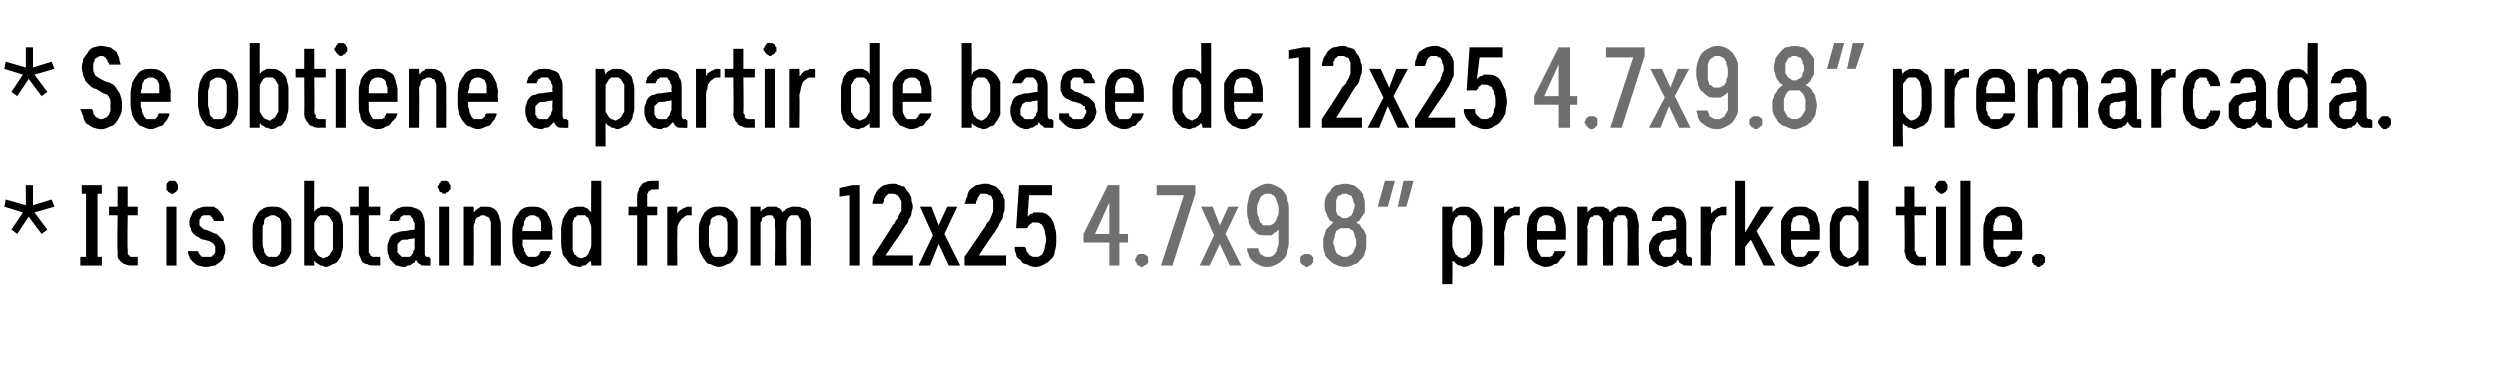 <?xml version="1.0" standalone="no"?>
<!DOCTYPE svg PUBLIC "-//W3C//DTD SVG 1.1//EN" "http://www.w3.org/Graphics/SVG/1.1/DTD/svg11.dtd">
<svg xmlns="http://www.w3.org/2000/svg" version="1.1" width="174.2px" height="26.3px" viewBox="0 -3 174.2 26.3" style="top:-3px">
  <desc>* Se obtiene a partir de base de 12x25 4.7x9.8” premarcada. * It is obtained from 12x25 4.7x9.8” premarked tile.</desc>
  <defs/>
  <g id="Polygon485090">
    <path d="M 100.5 16.8 L 101.2 16.8 C 101.2 16.8 101.23 15.15 101.2 15.2 C 101.3 15.2 101.3 15.2 101.4 15.3 C 101.4 15.3 101.5 15.4 101.5 15.4 C 101.6 15.5 101.7 15.5 101.8 15.5 C 101.8 15.5 101.9 15.6 102 15.6 C 102.2 15.6 102.4 15.5 102.5 15.4 C 102.7 15.4 102.8 15.3 102.9 15.1 C 103 15 103.1 14.8 103.2 14.6 C 103.2 14.4 103.3 14.2 103.3 14 C 103.3 14 103.3 12.9 103.3 12.9 C 103.3 12.7 103.2 12.5 103.2 12.3 C 103.1 12.1 103 11.9 102.9 11.8 C 102.8 11.7 102.7 11.6 102.5 11.5 C 102.4 11.4 102.2 11.4 102 11.4 C 101.9 11.4 101.8 11.4 101.8 11.4 C 101.7 11.4 101.6 11.5 101.5 11.5 C 101.5 11.5 101.4 11.6 101.4 11.6 C 101.3 11.7 101.3 11.7 101.2 11.8 C 101.23 11.78 101.2 11.4 101.2 11.4 L 100.5 11.4 L 100.5 16.8 Z M 101.9 15 C 101.8 15 101.7 14.9 101.6 14.9 C 101.6 14.8 101.5 14.8 101.4 14.7 C 101.4 14.6 101.3 14.5 101.3 14.4 C 101.2 14.3 101.2 14.1 101.2 14 C 101.2 14 101.2 13 101.2 13 C 101.2 12.8 101.2 12.7 101.3 12.5 C 101.3 12.4 101.4 12.3 101.4 12.2 C 101.5 12.1 101.6 12.1 101.6 12 C 101.7 12 101.8 12 101.9 12 C 102 12 102.1 12 102.2 12 C 102.2 12.1 102.3 12.1 102.4 12.2 C 102.4 12.3 102.5 12.4 102.5 12.5 C 102.5 12.7 102.5 12.8 102.5 13 C 102.5 13 102.5 14 102.5 14 C 102.5 14.1 102.5 14.3 102.5 14.4 C 102.5 14.5 102.4 14.6 102.4 14.7 C 102.3 14.8 102.2 14.8 102.2 14.9 C 102.1 14.9 102 15 101.9 15 Z M 104.1 15.5 L 104.8 15.5 C 104.8 15.5 104.84 13.34 104.8 13.3 C 104.8 13.1 104.9 12.9 104.9 12.8 C 104.9 12.6 105 12.5 105 12.4 C 105.1 12.2 105.2 12.2 105.3 12.1 C 105.4 12 105.5 12 105.7 12 C 105.68 12.01 105.9 12 105.9 12 L 105.9 11.4 C 105.9 11.4 105.64 11.42 105.6 11.4 C 105.5 11.4 105.5 11.4 105.4 11.5 C 105.3 11.5 105.2 11.5 105.1 11.6 C 105.1 11.6 105 11.7 105 11.7 C 104.9 11.8 104.9 11.8 104.8 11.9 C 104.84 11.91 104.8 11.4 104.8 11.4 L 104.1 11.4 L 104.1 15.5 Z M 107.7 15.6 C 108 15.6 108.2 15.5 108.3 15.4 C 108.5 15.4 108.6 15.3 108.7 15.1 C 108.8 15 108.9 14.9 109 14.8 C 109 14.7 109.1 14.6 109.1 14.5 C 109.1 14.5 108.3 14.5 108.3 14.5 C 108.3 14.5 108.3 14.6 108.3 14.6 C 108.2 14.7 108.2 14.7 108.2 14.8 C 108.1 14.8 108.1 14.9 108 14.9 C 107.9 14.9 107.8 14.9 107.7 14.9 C 107.6 14.9 107.5 14.9 107.4 14.9 C 107.3 14.8 107.3 14.7 107.2 14.6 C 107.2 14.5 107.1 14.4 107.1 14.3 C 107.1 14.2 107.1 14.1 107.1 13.9 C 107.09 13.92 107.1 13.7 107.1 13.7 L 109.1 13.7 C 109.1 13.7 109.11 13.05 109.1 13 C 109.1 12.8 109.1 12.6 109 12.4 C 109 12.2 108.9 12 108.8 11.8 C 108.7 11.7 108.5 11.6 108.3 11.5 C 108.2 11.4 108 11.4 107.7 11.4 C 107.5 11.4 107.3 11.4 107.1 11.5 C 107 11.6 106.8 11.7 106.7 11.9 C 106.6 12 106.5 12.2 106.5 12.4 C 106.4 12.6 106.4 12.8 106.4 13.1 C 106.4 13.1 106.4 13.9 106.4 13.9 C 106.4 14.2 106.4 14.4 106.5 14.6 C 106.5 14.8 106.6 15 106.7 15.1 C 106.8 15.2 107 15.4 107.1 15.4 C 107.3 15.5 107.5 15.6 107.7 15.6 Z M 108.4 13.1 C 108.4 13.1 107.1 13.1 107.1 13.1 C 107.1 12.9 107.1 12.8 107.1 12.7 C 107.1 12.5 107.2 12.4 107.2 12.3 C 107.3 12.2 107.3 12.1 107.4 12.1 C 107.5 12 107.6 12 107.7 12 C 107.9 12 108 12 108.1 12.1 C 108.2 12.1 108.2 12.2 108.3 12.3 C 108.3 12.4 108.3 12.5 108.4 12.7 C 108.4 12.8 108.4 12.9 108.4 13.1 Z M 109.9 15.5 L 110.6 15.5 C 110.6 15.5 110.64 12.85 110.6 12.8 C 110.6 12.7 110.7 12.6 110.7 12.5 C 110.7 12.4 110.7 12.3 110.8 12.2 C 110.8 12.1 110.9 12.1 111 12.1 C 111 12 111.1 12 111.2 12 C 111.3 12 111.4 12 111.4 12 C 111.5 12.1 111.5 12.1 111.6 12.2 C 111.6 12.2 111.6 12.3 111.7 12.4 C 111.7 12.5 111.7 12.6 111.7 12.8 C 111.68 12.76 111.7 15.5 111.7 15.5 L 112.4 15.5 C 112.4 15.5 112.4 12.85 112.4 12.8 C 112.4 12.7 112.4 12.6 112.4 12.5 C 112.5 12.4 112.5 12.3 112.5 12.2 C 112.6 12.1 112.7 12.1 112.7 12 C 112.8 12 112.9 12 113 12 C 113.1 12 113.1 12 113.2 12 C 113.3 12.1 113.3 12.1 113.3 12.2 C 113.4 12.2 113.4 12.3 113.4 12.4 C 113.4 12.5 113.4 12.6 113.4 12.8 C 113.44 12.76 113.4 15.5 113.4 15.5 L 114.2 15.5 C 114.2 15.5 114.15 12.76 114.2 12.8 C 114.2 12.5 114.1 12.3 114.1 12.2 C 114.1 12 114 11.8 113.9 11.7 C 113.8 11.6 113.7 11.5 113.6 11.5 C 113.4 11.4 113.3 11.4 113.1 11.4 C 113 11.4 112.9 11.4 112.8 11.4 C 112.7 11.4 112.6 11.5 112.6 11.5 C 112.5 11.5 112.4 11.6 112.4 11.6 C 112.3 11.7 112.2 11.7 112.2 11.8 C 112.1 11.7 112.1 11.7 112.1 11.6 C 112 11.6 112 11.5 111.9 11.5 C 111.8 11.5 111.8 11.4 111.7 11.4 C 111.6 11.4 111.5 11.4 111.4 11.4 C 111.3 11.4 111.2 11.4 111.2 11.4 C 111.1 11.4 111 11.5 110.9 11.5 C 110.9 11.5 110.8 11.6 110.8 11.6 C 110.7 11.7 110.7 11.7 110.6 11.8 C 110.64 11.81 110.6 11.4 110.6 11.4 L 109.9 11.4 L 109.9 15.5 Z M 117.9 15.5 L 117.9 15 C 117.9 15 117.82 14.95 117.8 14.9 C 117.7 14.9 117.7 14.9 117.6 14.9 C 117.6 14.8 117.5 14.7 117.5 14.6 C 117.5 14.6 117.5 12.7 117.5 12.7 C 117.5 12.5 117.5 12.3 117.4 12.1 C 117.4 12 117.3 11.8 117.2 11.7 C 117.1 11.6 117 11.5 116.8 11.5 C 116.7 11.4 116.5 11.4 116.3 11.4 C 116.3 11.4 116.2 11.4 116.2 11.4 C 116 11.4 115.9 11.4 115.7 11.5 C 115.6 11.5 115.5 11.6 115.4 11.7 C 115.3 11.8 115.2 11.9 115.2 12 C 115.1 12.1 115.1 12.3 115.1 12.4 C 115.1 12.4 115.8 12.4 115.8 12.4 C 115.8 12.3 115.8 12.3 115.8 12.3 C 115.8 12.2 115.8 12.2 115.9 12.1 C 115.9 12.1 116 12.1 116 12 C 116.1 12 116.1 12 116.2 12 C 116.2 12 116.3 12 116.3 12 C 116.4 12 116.4 12 116.5 12 C 116.6 12.1 116.6 12.1 116.7 12.2 C 116.7 12.2 116.8 12.3 116.8 12.4 C 116.8 12.5 116.8 12.6 116.8 12.7 C 116.81 12.68 116.8 13 116.8 13 C 116.8 13 116.18 13.07 116.2 13.1 C 116 13.1 115.8 13.1 115.7 13.2 C 115.5 13.2 115.4 13.3 115.3 13.4 C 115.1 13.5 115.1 13.7 115 13.8 C 114.9 14 114.9 14.1 114.9 14.3 C 114.9 14.5 114.9 14.7 115 14.8 C 115 15 115.1 15.1 115.2 15.2 C 115.3 15.3 115.4 15.4 115.6 15.5 C 115.7 15.5 115.9 15.6 116 15.6 C 116 15.6 116.1 15.6 116.1 15.6 C 116.2 15.6 116.3 15.5 116.4 15.5 C 116.5 15.5 116.5 15.5 116.6 15.4 C 116.7 15.4 116.7 15.3 116.8 15.3 C 116.8 15.2 116.9 15.1 116.9 15.1 C 117 15.2 117 15.2 117 15.3 C 117.1 15.3 117.1 15.4 117.2 15.4 C 117.3 15.5 117.3 15.5 117.4 15.5 C 117.5 15.5 117.6 15.5 117.7 15.5 C 117.68 15.53 117.9 15.5 117.9 15.5 Z M 116.8 13.6 C 116.8 13.6 116.81 14.16 116.8 14.2 C 116.8 14.3 116.8 14.4 116.8 14.5 C 116.7 14.6 116.7 14.7 116.6 14.7 C 116.6 14.8 116.5 14.9 116.4 14.9 C 116.4 14.9 116.3 14.9 116.2 14.9 C 116.2 14.9 116.1 14.9 116.1 14.9 C 116.1 14.9 116 14.9 115.9 14.9 C 115.9 14.9 115.8 14.8 115.8 14.8 C 115.7 14.7 115.7 14.7 115.7 14.6 C 115.6 14.5 115.6 14.4 115.6 14.3 C 115.6 14.2 115.6 14.1 115.7 14 C 115.7 13.9 115.8 13.9 115.8 13.8 C 115.9 13.8 116 13.7 116 13.7 C 116.1 13.7 116.2 13.7 116.4 13.7 C 116.35 13.66 116.8 13.6 116.8 13.6 Z M 118.5 15.5 L 119.2 15.5 C 119.2 15.5 119.25 13.34 119.2 13.3 C 119.2 13.1 119.3 12.9 119.3 12.8 C 119.3 12.6 119.4 12.5 119.5 12.4 C 119.5 12.2 119.6 12.2 119.7 12.1 C 119.8 12 120 12 120.1 12 C 120.09 12.01 120.3 12 120.3 12 L 120.3 11.4 C 120.3 11.4 120.05 11.42 120.1 11.4 C 120 11.4 119.9 11.4 119.8 11.5 C 119.7 11.5 119.6 11.5 119.6 11.6 C 119.5 11.6 119.4 11.7 119.4 11.7 C 119.3 11.8 119.3 11.8 119.2 11.9 C 119.25 11.91 119.2 11.4 119.2 11.4 L 118.5 11.4 L 118.5 15.5 Z M 120.9 15.5 L 121.6 15.5 L 121.6 14.2 L 122 13.7 L 122.9 15.5 L 123.7 15.5 L 122.4 13.1 L 123.6 11.4 L 122.7 11.4 L 121.6 13.2 L 121.6 9.6 L 120.9 9.6 L 120.9 15.5 Z M 125.4 15.6 C 125.7 15.6 125.9 15.5 126 15.4 C 126.2 15.4 126.3 15.3 126.4 15.1 C 126.5 15 126.6 14.9 126.7 14.8 C 126.7 14.7 126.8 14.6 126.8 14.5 C 126.8 14.5 126 14.5 126 14.5 C 126 14.5 126 14.6 125.9 14.6 C 125.9 14.7 125.9 14.7 125.8 14.8 C 125.8 14.8 125.7 14.9 125.7 14.9 C 125.6 14.9 125.5 14.9 125.4 14.9 C 125.3 14.9 125.2 14.9 125.1 14.9 C 125 14.8 124.9 14.7 124.9 14.6 C 124.9 14.5 124.8 14.4 124.8 14.3 C 124.8 14.2 124.8 14.1 124.8 13.9 C 124.78 13.92 124.8 13.7 124.8 13.7 L 126.8 13.7 C 126.8 13.7 126.8 13.05 126.8 13 C 126.8 12.8 126.8 12.6 126.7 12.4 C 126.7 12.2 126.6 12 126.5 11.8 C 126.4 11.7 126.2 11.6 126 11.5 C 125.9 11.4 125.7 11.4 125.4 11.4 C 125.2 11.4 125 11.4 124.8 11.5 C 124.7 11.6 124.5 11.7 124.4 11.9 C 124.3 12 124.2 12.2 124.1 12.4 C 124.1 12.6 124.1 12.8 124.1 13.1 C 124.1 13.1 124.1 13.9 124.1 13.9 C 124.1 14.2 124.1 14.4 124.1 14.6 C 124.2 14.8 124.3 15 124.4 15.1 C 124.5 15.2 124.7 15.4 124.8 15.4 C 125 15.5 125.2 15.6 125.4 15.6 Z M 126.1 13.1 C 126.1 13.1 124.8 13.1 124.8 13.1 C 124.8 12.9 124.8 12.8 124.8 12.7 C 124.8 12.5 124.9 12.4 124.9 12.3 C 124.9 12.2 125 12.1 125.1 12.1 C 125.2 12 125.3 12 125.4 12 C 125.6 12 125.7 12 125.8 12.1 C 125.9 12.1 125.9 12.2 126 12.3 C 126 12.4 126 12.5 126.1 12.7 C 126.1 12.8 126.1 12.9 126.1 13.1 Z M 128.7 15.6 C 128.8 15.6 128.9 15.5 129 15.5 C 129.1 15.5 129.1 15.5 129.2 15.4 C 129.3 15.4 129.3 15.3 129.4 15.3 C 129.4 15.2 129.5 15.2 129.5 15.2 C 129.5 15.15 129.5 15.5 129.5 15.5 L 130.2 15.5 L 130.2 9.6 L 129.5 9.6 C 129.5 9.6 129.5 11.78 129.5 11.8 C 129.5 11.7 129.4 11.7 129.4 11.6 C 129.3 11.6 129.3 11.5 129.2 11.5 C 129.1 11.5 129 11.4 129 11.4 C 128.9 11.4 128.8 11.4 128.7 11.4 C 128.5 11.4 128.3 11.4 128.2 11.5 C 128 11.5 127.9 11.6 127.8 11.8 C 127.7 11.9 127.6 12.1 127.6 12.3 C 127.5 12.5 127.5 12.7 127.5 12.9 C 127.5 12.9 127.5 14 127.5 14 C 127.5 14.3 127.5 14.5 127.6 14.7 C 127.6 14.9 127.7 15 127.8 15.1 C 127.9 15.3 128.1 15.4 128.2 15.5 C 128.3 15.5 128.5 15.6 128.7 15.6 Z M 128.8 15 C 128.7 15 128.7 14.9 128.6 14.9 C 128.5 14.8 128.4 14.8 128.4 14.7 C 128.3 14.6 128.3 14.5 128.2 14.4 C 128.2 14.3 128.2 14.1 128.2 14 C 128.2 14 128.2 13 128.2 13 C 128.2 12.8 128.2 12.7 128.2 12.5 C 128.3 12.4 128.3 12.3 128.4 12.2 C 128.4 12.1 128.5 12.1 128.6 12 C 128.7 12 128.7 12 128.8 12 C 128.9 12 129 12 129.1 12 C 129.2 12.1 129.3 12.1 129.3 12.2 C 129.4 12.3 129.4 12.4 129.5 12.5 C 129.5 12.7 129.5 12.8 129.5 13 C 129.5 13 129.5 14 129.5 14 C 129.5 14.1 129.5 14.3 129.5 14.4 C 129.4 14.5 129.4 14.6 129.3 14.7 C 129.3 14.8 129.2 14.8 129.1 14.9 C 129 14.9 128.9 15 128.8 15 Z M 133.8 15.5 C 133.8 15.49 134.2 15.5 134.2 15.5 L 134.2 14.9 C 134.2 14.9 133.96 14.9 134 14.9 C 133.9 14.9 133.8 14.9 133.7 14.9 C 133.7 14.9 133.6 14.8 133.6 14.8 C 133.5 14.7 133.5 14.7 133.5 14.6 C 133.5 14.5 133.4 14.5 133.4 14.4 C 133.44 14.36 133.4 12 133.4 12 L 134.2 12 L 134.2 11.4 L 133.4 11.4 L 133.4 10 L 132.7 10 L 132.7 11.4 L 132.1 11.4 L 132.1 12 L 132.7 12 C 132.7 12 132.74 14.48 132.7 14.5 C 132.7 14.6 132.8 14.8 132.8 14.9 C 132.8 15 132.9 15.1 133 15.2 C 133.1 15.3 133.2 15.4 133.3 15.4 C 133.4 15.5 133.6 15.5 133.8 15.5 Z M 134.9 15.5 L 135.6 15.5 L 135.6 11.4 L 134.9 11.4 L 134.9 15.5 Z M 135.3 10.5 C 135.3 10.5 135.4 10.5 135.5 10.4 C 135.5 10.4 135.6 10.4 135.6 10.3 C 135.6 10.3 135.7 10.2 135.7 10.2 C 135.7 10.1 135.7 10.1 135.7 10 C 135.7 10 135.7 9.9 135.7 9.9 C 135.7 9.8 135.6 9.8 135.6 9.7 C 135.6 9.7 135.5 9.6 135.5 9.6 C 135.4 9.6 135.3 9.6 135.3 9.6 C 135.2 9.6 135.2 9.6 135.1 9.6 C 135.1 9.6 135 9.7 135 9.7 C 134.9 9.8 134.9 9.8 134.9 9.9 C 134.9 9.9 134.8 10 134.8 10 C 134.8 10.1 134.9 10.1 134.9 10.2 C 134.9 10.2 134.9 10.3 135 10.3 C 135 10.4 135.1 10.4 135.1 10.4 C 135.2 10.5 135.2 10.5 135.3 10.5 Z M 136.6 15.5 L 137.3 15.5 L 137.3 9.6 L 136.6 9.6 L 136.6 15.5 Z M 139.6 15.6 C 139.8 15.6 140 15.5 140.2 15.4 C 140.3 15.4 140.5 15.3 140.6 15.1 C 140.7 15 140.8 14.9 140.8 14.8 C 140.9 14.7 140.9 14.6 140.9 14.5 C 140.9 14.5 140.1 14.5 140.1 14.5 C 140.1 14.5 140.1 14.6 140.1 14.6 C 140.1 14.7 140 14.7 140 14.8 C 139.9 14.8 139.9 14.9 139.8 14.9 C 139.8 14.9 139.7 14.9 139.6 14.9 C 139.4 14.9 139.3 14.9 139.2 14.9 C 139.2 14.8 139.1 14.7 139 14.6 C 139 14.5 139 14.4 138.9 14.3 C 138.9 14.2 138.9 14.1 138.9 13.9 C 138.92 13.92 138.9 13.7 138.9 13.7 L 140.9 13.7 C 140.9 13.7 140.94 13.05 140.9 13 C 140.9 12.8 140.9 12.6 140.9 12.4 C 140.8 12.2 140.7 12 140.6 11.8 C 140.5 11.7 140.4 11.6 140.2 11.5 C 140 11.4 139.8 11.4 139.6 11.4 C 139.3 11.4 139.1 11.4 139 11.5 C 138.8 11.6 138.7 11.7 138.5 11.9 C 138.4 12 138.3 12.2 138.3 12.4 C 138.2 12.6 138.2 12.8 138.2 13.1 C 138.2 13.1 138.2 13.9 138.2 13.9 C 138.2 14.2 138.2 14.4 138.3 14.6 C 138.3 14.8 138.4 15 138.5 15.1 C 138.7 15.2 138.8 15.4 139 15.4 C 139.1 15.5 139.3 15.6 139.6 15.6 Z M 140.2 13.1 C 140.2 13.1 138.9 13.1 138.9 13.1 C 138.9 12.9 138.9 12.8 138.9 12.7 C 139 12.5 139 12.4 139 12.3 C 139.1 12.2 139.2 12.1 139.2 12.1 C 139.3 12 139.4 12 139.6 12 C 139.7 12 139.8 12 139.9 12.1 C 140 12.1 140.1 12.2 140.1 12.3 C 140.1 12.4 140.2 12.5 140.2 12.7 C 140.2 12.8 140.2 12.9 140.2 13.1 Z M 142 15.6 C 142.1 15.6 142.2 15.6 142.2 15.5 C 142.3 15.5 142.3 15.5 142.4 15.4 C 142.4 15.4 142.4 15.3 142.5 15.3 C 142.5 15.2 142.5 15.2 142.5 15.1 C 142.5 15.1 142.5 15 142.5 14.9 C 142.4 14.9 142.4 14.8 142.4 14.8 C 142.3 14.8 142.3 14.7 142.2 14.7 C 142.2 14.7 142.1 14.7 142 14.7 C 142 14.7 141.9 14.7 141.9 14.7 C 141.8 14.7 141.8 14.8 141.7 14.8 C 141.7 14.8 141.7 14.9 141.6 14.9 C 141.6 15 141.6 15.1 141.6 15.1 C 141.6 15.2 141.6 15.2 141.6 15.3 C 141.7 15.3 141.7 15.4 141.7 15.4 C 141.8 15.5 141.8 15.5 141.9 15.5 C 141.9 15.6 142 15.6 142 15.6 Z " stroke="none" fill="#000"/>
  </g>
  <g id="Polygon485089">
    <path d="M 77.3 15.5 L 78 15.5 L 78 13.9 L 78.6 13.9 L 78.6 13.3 L 78 13.3 L 78 9.9 L 77.2 9.9 L 75.5 13.3 L 75.5 13.9 L 77.3 13.9 L 77.3 15.5 Z M 76.3 13.3 L 77.3 11.1 L 77.3 13.3 L 76.3 13.3 Z M 79.6 15.6 C 79.6 15.6 79.7 15.6 79.7 15.5 C 79.8 15.5 79.8 15.5 79.9 15.4 C 79.9 15.4 80 15.3 80 15.3 C 80 15.2 80 15.2 80 15.1 C 80 15.1 80 15 80 14.9 C 80 14.9 79.9 14.8 79.9 14.8 C 79.8 14.8 79.8 14.7 79.7 14.7 C 79.7 14.7 79.6 14.7 79.6 14.7 C 79.5 14.7 79.4 14.7 79.4 14.7 C 79.3 14.7 79.3 14.8 79.2 14.8 C 79.2 14.8 79.2 14.9 79.2 14.9 C 79.1 15 79.1 15.1 79.1 15.1 C 79.1 15.2 79.1 15.2 79.2 15.3 C 79.2 15.3 79.2 15.4 79.2 15.4 C 79.3 15.5 79.3 15.5 79.4 15.5 C 79.4 15.6 79.5 15.6 79.6 15.6 Z M 80.9 15.5 L 81.7 15.5 L 83.3 10.5 L 83.3 9.9 L 80.6 9.9 L 80.6 10.6 L 82.5 10.6 L 80.9 15.5 Z M 83.6 15.5 L 84.3 15.5 L 85 14 L 85.7 15.5 L 86.5 15.5 L 85.4 13.3 L 86.3 11.4 L 85.6 11.4 L 85 12.7 L 84.5 11.4 L 83.7 11.4 L 84.6 13.4 L 83.6 15.5 Z M 88.2 15.6 C 88.2 15.6 88.3 15.6 88.3 15.6 C 88.6 15.6 88.8 15.5 89 15.4 C 89.2 15.3 89.3 15.2 89.5 15 C 89.6 14.9 89.7 14.7 89.7 14.4 C 89.8 14.2 89.8 14 89.8 13.7 C 89.8 13.7 89.8 11.7 89.8 11.7 C 89.8 11.4 89.8 11.2 89.7 11 C 89.7 10.7 89.6 10.5 89.5 10.4 C 89.4 10.2 89.2 10.1 89 10 C 88.8 9.9 88.6 9.8 88.4 9.8 C 88.4 9.8 88.3 9.8 88.3 9.8 C 88.1 9.8 87.9 9.9 87.7 10 C 87.5 10.1 87.4 10.2 87.2 10.3 C 87.1 10.5 87 10.7 87 10.9 C 86.9 11.2 86.9 11.4 86.9 11.7 C 86.9 11.9 86.9 12.1 87 12.3 C 87 12.6 87.1 12.7 87.2 12.9 C 87.3 13 87.5 13.2 87.6 13.3 C 87.8 13.4 88 13.4 88.2 13.4 C 88.2 13.4 88.3 13.4 88.3 13.4 C 88.4 13.4 88.5 13.4 88.6 13.4 C 88.7 13.3 88.8 13.3 88.8 13.2 C 88.9 13.2 88.9 13.2 89 13.1 C 89 13.1 89.1 13 89.1 13 C 89.1 13 89.1 13.8 89.1 13.8 C 89.1 14 89.1 14.1 89 14.3 C 89 14.4 89 14.5 88.9 14.6 C 88.8 14.7 88.8 14.8 88.7 14.8 C 88.6 14.9 88.5 14.9 88.3 14.9 C 88.3 14.9 88.3 14.9 88.3 14.9 C 88.2 14.9 88.1 14.9 88 14.8 C 87.9 14.8 87.9 14.7 87.8 14.7 C 87.8 14.6 87.7 14.5 87.7 14.4 C 87.7 14.4 87.7 14.3 87.7 14.3 C 87.7 14.3 86.9 14.3 86.9 14.3 C 86.9 14.4 86.9 14.5 87 14.7 C 87 14.8 87.1 15 87.2 15.1 C 87.3 15.2 87.4 15.3 87.6 15.4 C 87.8 15.5 88 15.6 88.2 15.6 Z M 88.4 12.7 C 88.4 12.7 88.3 12.7 88.3 12.7 C 88.2 12.7 88.1 12.7 88 12.7 C 87.9 12.6 87.9 12.5 87.8 12.5 C 87.8 12.4 87.7 12.2 87.7 12.1 C 87.6 12 87.6 11.8 87.6 11.6 C 87.6 11.4 87.6 11.2 87.7 11.1 C 87.7 11 87.8 10.9 87.8 10.8 C 87.9 10.7 87.9 10.6 88 10.6 C 88.1 10.5 88.2 10.5 88.3 10.5 C 88.3 10.5 88.4 10.5 88.4 10.5 C 88.5 10.5 88.6 10.5 88.7 10.6 C 88.8 10.6 88.8 10.7 88.9 10.8 C 88.9 10.9 89 11 89 11.1 C 89.1 11.3 89.1 11.4 89.1 11.6 C 89.1 11.8 89.1 12 89 12.1 C 89 12.2 88.9 12.4 88.9 12.4 C 88.8 12.5 88.8 12.6 88.7 12.6 C 88.6 12.7 88.5 12.7 88.4 12.7 Z M 91 15.6 C 91.1 15.6 91.2 15.6 91.2 15.5 C 91.3 15.5 91.3 15.5 91.4 15.4 C 91.4 15.4 91.4 15.3 91.5 15.3 C 91.5 15.2 91.5 15.2 91.5 15.1 C 91.5 15.1 91.5 15 91.5 14.9 C 91.4 14.9 91.4 14.8 91.4 14.8 C 91.3 14.8 91.3 14.7 91.2 14.7 C 91.2 14.7 91.1 14.7 91 14.7 C 91 14.7 90.9 14.7 90.9 14.7 C 90.8 14.7 90.8 14.8 90.7 14.8 C 90.7 14.8 90.6 14.9 90.6 14.9 C 90.6 15 90.6 15.1 90.6 15.1 C 90.6 15.2 90.6 15.2 90.6 15.3 C 90.6 15.3 90.7 15.4 90.7 15.4 C 90.8 15.5 90.8 15.5 90.9 15.5 C 90.9 15.6 91 15.6 91 15.6 Z M 93.7 15.6 C 93.7 15.6 93.7 15.6 93.7 15.6 C 94 15.6 94.2 15.5 94.4 15.4 C 94.6 15.4 94.7 15.2 94.8 15.1 C 95 14.9 95.1 14.8 95.1 14.6 C 95.2 14.4 95.2 14.2 95.2 13.9 C 95.2 13.7 95.2 13.5 95.2 13.4 C 95.1 13.2 95.1 13.1 95 13 C 94.9 12.9 94.8 12.8 94.8 12.7 C 94.7 12.6 94.6 12.6 94.5 12.5 C 94.6 12.5 94.6 12.4 94.7 12.4 C 94.8 12.3 94.8 12.2 94.9 12.1 C 95 12 95 11.9 95.1 11.8 C 95.1 11.7 95.1 11.5 95.1 11.3 C 95.1 11.1 95.1 10.9 95 10.7 C 95 10.5 94.9 10.4 94.8 10.3 C 94.6 10.1 94.5 10 94.3 9.9 C 94.2 9.9 94 9.8 93.7 9.8 C 93.7 9.8 93.7 9.8 93.7 9.8 C 93.5 9.8 93.3 9.9 93.1 9.9 C 92.9 10 92.8 10.1 92.7 10.3 C 92.6 10.4 92.5 10.5 92.4 10.7 C 92.3 10.9 92.3 11.1 92.3 11.3 C 92.3 11.5 92.3 11.7 92.4 11.8 C 92.4 11.9 92.5 12 92.5 12.1 C 92.6 12.2 92.6 12.3 92.7 12.4 C 92.8 12.4 92.9 12.5 92.9 12.5 C 92.8 12.6 92.8 12.6 92.7 12.7 C 92.6 12.8 92.5 12.9 92.4 13 C 92.4 13.1 92.3 13.2 92.3 13.4 C 92.2 13.5 92.2 13.7 92.2 13.9 C 92.2 14.2 92.2 14.4 92.3 14.6 C 92.3 14.8 92.4 14.9 92.6 15.1 C 92.7 15.2 92.9 15.4 93 15.4 C 93.2 15.5 93.4 15.6 93.7 15.6 Z M 93.7 14.9 C 93.7 14.9 93.7 14.9 93.7 14.9 C 93.6 14.9 93.5 14.9 93.4 14.8 C 93.3 14.8 93.2 14.7 93.1 14.6 C 93.1 14.5 93 14.4 93 14.3 C 93 14.2 92.9 14 92.9 13.9 C 92.9 13.7 93 13.6 93 13.5 C 93 13.3 93.1 13.2 93.1 13.1 C 93.2 13 93.3 13 93.4 12.9 C 93.5 12.9 93.6 12.9 93.7 12.9 C 93.7 12.9 93.7 12.9 93.7 12.9 C 93.9 12.9 94 12.9 94 12.9 C 94.1 13 94.2 13 94.3 13.1 C 94.3 13.2 94.4 13.3 94.4 13.5 C 94.5 13.6 94.5 13.7 94.5 13.9 C 94.5 14 94.5 14.2 94.4 14.3 C 94.4 14.4 94.3 14.5 94.3 14.6 C 94.2 14.7 94.1 14.8 94 14.8 C 94 14.9 93.8 14.9 93.7 14.9 Z M 93.7 12.2 C 93.7 12.2 93.7 12.2 93.7 12.2 C 93.6 12.2 93.5 12.2 93.4 12.1 C 93.4 12.1 93.3 12 93.2 12 C 93.2 11.9 93.1 11.8 93.1 11.7 C 93.1 11.6 93.1 11.5 93.1 11.3 C 93.1 11.2 93.1 11.1 93.1 11 C 93.1 10.9 93.2 10.8 93.2 10.7 C 93.3 10.6 93.4 10.6 93.4 10.6 C 93.5 10.5 93.6 10.5 93.7 10.5 C 93.7 10.5 93.7 10.5 93.7 10.5 C 93.8 10.5 93.9 10.5 94 10.6 C 94.1 10.6 94.1 10.6 94.2 10.7 C 94.2 10.8 94.3 10.9 94.3 11 C 94.3 11.1 94.4 11.2 94.4 11.3 C 94.4 11.5 94.3 11.6 94.3 11.7 C 94.3 11.8 94.2 11.9 94.2 12 C 94.1 12 94.1 12.1 94 12.1 C 93.9 12.2 93.8 12.2 93.7 12.2 Z M 97.4 11.4 L 98 11.4 L 98.5 9.6 L 97.8 9.6 L 97.4 11.4 Z M 96 11.4 L 96.7 11.4 L 97.2 9.6 L 96.5 9.6 L 96 11.4 Z " stroke="none" fill="#6f6f6e"/>
  </g>
  <g id="Polygon485088">
    <path d="M 1.2 13.3 L 2 12.1 L 2.9 13.3 L 3.3 13 L 2.4 11.8 L 3.8 11.4 L 3.6 10.9 L 2.3 11.3 L 2.3 9.9 L 1.8 9.9 L 1.8 11.3 L 0.4 10.9 L 0.3 11.4 L 1.6 11.8 L 0.8 13 L 1.2 13.3 Z M 5.6 15.5 L 7.1 15.5 L 7.1 14.9 L 6.8 14.9 L 6.8 10.5 L 7.1 10.5 L 7.1 9.9 L 5.7 9.9 L 5.7 10.5 L 6 10.5 L 6 14.9 L 5.6 14.9 L 5.6 15.5 Z M 9.2 15.5 C 9.21 15.49 9.6 15.5 9.6 15.5 L 9.6 14.9 C 9.6 14.9 9.38 14.9 9.4 14.9 C 9.3 14.9 9.2 14.9 9.1 14.9 C 9.1 14.9 9 14.8 9 14.8 C 8.9 14.7 8.9 14.7 8.9 14.6 C 8.9 14.5 8.9 14.5 8.9 14.4 C 8.86 14.36 8.9 12 8.9 12 L 9.6 12 L 9.6 11.4 L 8.9 11.4 L 8.9 10 L 8.2 10 L 8.2 11.4 L 7.6 11.4 L 7.6 12 L 8.2 12 C 8.2 12 8.15 14.48 8.2 14.5 C 8.2 14.6 8.2 14.8 8.2 14.9 C 8.2 15 8.3 15.1 8.4 15.2 C 8.5 15.3 8.6 15.4 8.7 15.4 C 8.9 15.5 9 15.5 9.2 15.5 Z M 11.6 15.5 L 12.3 15.5 L 12.3 11.4 L 11.6 11.4 L 11.6 15.5 Z M 12 10.5 C 12.1 10.5 12.1 10.5 12.2 10.4 C 12.2 10.4 12.3 10.4 12.3 10.3 C 12.3 10.3 12.4 10.2 12.4 10.2 C 12.4 10.1 12.4 10.1 12.4 10 C 12.4 10 12.4 9.9 12.4 9.9 C 12.4 9.8 12.3 9.8 12.3 9.7 C 12.3 9.7 12.2 9.6 12.2 9.6 C 12.1 9.6 12.1 9.6 12 9.6 C 11.9 9.6 11.9 9.6 11.8 9.6 C 11.8 9.6 11.7 9.7 11.7 9.7 C 11.6 9.8 11.6 9.8 11.6 9.9 C 11.6 9.9 11.6 10 11.6 10 C 11.6 10.1 11.6 10.1 11.6 10.2 C 11.6 10.2 11.6 10.3 11.7 10.3 C 11.7 10.4 11.8 10.4 11.8 10.4 C 11.9 10.5 11.9 10.5 12 10.5 Z M 14.3 15.6 C 14.3 15.6 14.4 15.6 14.4 15.6 C 14.6 15.6 14.8 15.5 15 15.5 C 15.1 15.4 15.3 15.3 15.4 15.2 C 15.5 15.1 15.6 15 15.6 14.8 C 15.7 14.7 15.7 14.5 15.7 14.4 C 15.7 14.2 15.7 14.1 15.6 13.9 C 15.6 13.8 15.5 13.7 15.4 13.6 C 15.3 13.5 15.2 13.4 15.1 13.3 C 15 13.3 14.8 13.2 14.6 13.1 C 14.6 13.1 14.3 13 14.3 13 C 14.3 13 14.2 13 14.1 12.9 C 14.1 12.9 14.1 12.9 14 12.8 C 14 12.8 14 12.8 13.9 12.7 C 13.9 12.6 13.9 12.6 13.9 12.5 C 13.9 12.4 13.9 12.4 13.9 12.3 C 14 12.2 14 12.2 14 12.1 C 14.1 12.1 14.1 12 14.2 12 C 14.2 12 14.3 12 14.4 12 C 14.4 12 14.4 12 14.4 12 C 14.5 12 14.6 12 14.6 12 C 14.7 12 14.7 12.1 14.7 12.1 C 14.8 12.1 14.8 12.2 14.8 12.2 C 14.9 12.3 14.9 12.3 14.9 12.4 C 14.9 12.4 15.6 12.4 15.6 12.4 C 15.6 12.2 15.6 12.1 15.5 12 C 15.4 11.8 15.3 11.7 15.2 11.6 C 15.1 11.5 15 11.5 14.9 11.4 C 14.7 11.4 14.6 11.4 14.4 11.4 C 14.4 11.4 14.4 11.4 14.4 11.4 C 14.2 11.4 14.1 11.4 13.9 11.5 C 13.8 11.5 13.7 11.6 13.5 11.7 C 13.4 11.8 13.4 11.9 13.3 12.1 C 13.2 12.2 13.2 12.4 13.2 12.5 C 13.2 12.7 13.2 12.8 13.3 12.9 C 13.3 13.1 13.4 13.2 13.5 13.3 C 13.6 13.4 13.7 13.5 13.8 13.5 C 13.9 13.6 14.1 13.7 14.2 13.7 C 14.2 13.7 14.6 13.8 14.6 13.8 C 14.6 13.8 14.7 13.9 14.8 13.9 C 14.8 14 14.9 14 14.9 14 C 14.9 14.1 15 14.1 15 14.2 C 15 14.3 15 14.3 15 14.4 C 15 14.5 15 14.6 15 14.6 C 14.9 14.7 14.9 14.8 14.8 14.8 C 14.8 14.9 14.7 14.9 14.6 14.9 C 14.6 14.9 14.5 14.9 14.4 14.9 C 14.4 14.9 14.4 14.9 14.4 14.9 C 14.3 14.9 14.2 14.9 14.2 14.9 C 14.1 14.9 14 14.9 14 14.8 C 13.9 14.8 13.9 14.7 13.9 14.7 C 13.8 14.6 13.8 14.5 13.8 14.5 C 13.8 14.5 13.1 14.5 13.1 14.5 C 13.1 14.6 13.1 14.7 13.2 14.9 C 13.2 15 13.3 15.1 13.4 15.2 C 13.5 15.3 13.6 15.4 13.8 15.5 C 13.9 15.5 14.1 15.6 14.3 15.6 Z M 19 15.6 C 19.2 15.6 19.4 15.5 19.6 15.4 C 19.7 15.4 19.9 15.3 20 15.1 C 20.1 15 20.2 14.8 20.3 14.6 C 20.3 14.4 20.3 14.1 20.3 13.9 C 20.3 13.9 20.3 13.1 20.3 13.1 C 20.3 12.8 20.3 12.6 20.3 12.3 C 20.2 12.1 20.1 12 20 11.8 C 19.9 11.7 19.7 11.6 19.6 11.5 C 19.4 11.4 19.2 11.4 19 11.4 C 18.8 11.4 18.6 11.4 18.4 11.5 C 18.2 11.6 18.1 11.7 18 11.8 C 17.9 12 17.8 12.1 17.7 12.4 C 17.6 12.6 17.6 12.8 17.6 13.1 C 17.6 13.1 17.6 13.9 17.6 13.9 C 17.6 14.1 17.6 14.4 17.7 14.6 C 17.8 14.8 17.9 15 18 15.1 C 18.1 15.3 18.2 15.4 18.4 15.4 C 18.6 15.5 18.8 15.6 19 15.6 Z M 19 14.9 C 18.9 14.9 18.8 14.9 18.7 14.9 C 18.6 14.8 18.5 14.8 18.5 14.7 C 18.4 14.6 18.4 14.5 18.4 14.4 C 18.3 14.2 18.3 14.1 18.3 13.9 C 18.3 13.9 18.3 13 18.3 13 C 18.3 12.8 18.3 12.7 18.4 12.6 C 18.4 12.4 18.4 12.3 18.5 12.2 C 18.5 12.2 18.6 12.1 18.7 12.1 C 18.8 12 18.9 12 19 12 C 19.1 12 19.2 12 19.3 12.1 C 19.4 12.1 19.4 12.2 19.5 12.2 C 19.5 12.3 19.6 12.4 19.6 12.6 C 19.6 12.7 19.6 12.8 19.6 13 C 19.6 13 19.6 13.9 19.6 13.9 C 19.6 14.1 19.6 14.2 19.6 14.4 C 19.6 14.5 19.5 14.6 19.5 14.7 C 19.4 14.8 19.4 14.8 19.3 14.9 C 19.2 14.9 19.1 14.9 19 14.9 Z M 22.7 15.6 C 22.9 15.6 23 15.5 23.2 15.4 C 23.3 15.4 23.5 15.3 23.6 15.1 C 23.7 15 23.8 14.8 23.8 14.6 C 23.9 14.4 23.9 14.2 23.9 14 C 23.9 14 23.9 12.9 23.9 12.9 C 23.9 12.7 23.9 12.5 23.8 12.3 C 23.8 12.1 23.7 11.9 23.6 11.8 C 23.5 11.7 23.3 11.6 23.2 11.5 C 23 11.4 22.9 11.4 22.7 11.4 C 22.6 11.4 22.5 11.4 22.4 11.4 C 22.3 11.4 22.3 11.5 22.2 11.5 C 22.1 11.5 22.1 11.6 22 11.6 C 22 11.7 21.9 11.7 21.9 11.8 C 21.88 11.78 21.9 9.6 21.9 9.6 L 21.2 9.6 L 21.2 15.5 L 21.9 15.5 C 21.9 15.5 21.88 15.15 21.9 15.2 C 21.9 15.2 22 15.2 22 15.3 C 22.1 15.3 22.1 15.4 22.2 15.4 C 22.3 15.5 22.3 15.5 22.4 15.5 C 22.5 15.5 22.6 15.6 22.7 15.6 Z M 22.5 15 C 22.5 15 22.4 14.9 22.3 14.9 C 22.2 14.8 22.1 14.8 22.1 14.7 C 22 14.6 22 14.5 21.9 14.4 C 21.9 14.3 21.9 14.1 21.9 14 C 21.9 14 21.9 13 21.9 13 C 21.9 12.8 21.9 12.7 21.9 12.5 C 22 12.4 22 12.3 22.1 12.2 C 22.1 12.1 22.2 12.1 22.3 12 C 22.4 12 22.5 12 22.5 12 C 22.6 12 22.7 12 22.8 12 C 22.9 12.1 23 12.1 23 12.2 C 23.1 12.3 23.1 12.4 23.2 12.5 C 23.2 12.7 23.2 12.8 23.2 13 C 23.2 13 23.2 14 23.2 14 C 23.2 14.1 23.2 14.3 23.2 14.4 C 23.1 14.5 23.1 14.6 23 14.7 C 23 14.8 22.9 14.8 22.8 14.9 C 22.7 14.9 22.6 15 22.5 15 Z M 26.1 15.5 C 26.07 15.49 26.5 15.5 26.5 15.5 L 26.5 14.9 C 26.5 14.9 26.23 14.9 26.2 14.9 C 26.1 14.9 26.1 14.9 26 14.9 C 25.9 14.9 25.9 14.8 25.8 14.8 C 25.8 14.7 25.8 14.7 25.7 14.6 C 25.7 14.5 25.7 14.5 25.7 14.4 C 25.71 14.36 25.7 12 25.7 12 L 26.5 12 L 26.5 11.4 L 25.7 11.4 L 25.7 10 L 25 10 L 25 11.4 L 24.4 11.4 L 24.4 12 L 25 12 C 25 12 25.01 14.48 25 14.5 C 25 14.6 25 14.8 25.1 14.9 C 25.1 15 25.2 15.1 25.2 15.2 C 25.3 15.3 25.4 15.4 25.6 15.4 C 25.7 15.5 25.9 15.5 26.1 15.5 Z M 30 15.5 L 30 15 C 30 15 29.89 14.95 29.9 14.9 C 29.8 14.9 29.7 14.9 29.7 14.9 C 29.6 14.8 29.6 14.7 29.6 14.6 C 29.6 14.6 29.6 12.7 29.6 12.7 C 29.6 12.5 29.6 12.3 29.5 12.1 C 29.5 12 29.4 11.8 29.3 11.7 C 29.2 11.6 29 11.5 28.9 11.5 C 28.7 11.4 28.6 11.4 28.4 11.4 C 28.4 11.4 28.3 11.4 28.3 11.4 C 28.1 11.4 28 11.4 27.8 11.5 C 27.7 11.5 27.6 11.6 27.5 11.7 C 27.4 11.8 27.3 11.9 27.2 12 C 27.2 12.1 27.2 12.3 27.1 12.4 C 27.1 12.4 27.8 12.4 27.8 12.4 C 27.8 12.3 27.8 12.3 27.9 12.3 C 27.9 12.2 27.9 12.2 27.9 12.1 C 28 12.1 28 12.1 28.1 12 C 28.1 12 28.2 12 28.3 12 C 28.3 12 28.4 12 28.4 12 C 28.4 12 28.5 12 28.6 12 C 28.6 12.1 28.7 12.1 28.7 12.2 C 28.8 12.2 28.8 12.3 28.8 12.4 C 28.9 12.5 28.9 12.6 28.9 12.7 C 28.88 12.68 28.9 13 28.9 13 C 28.9 13 28.25 13.07 28.3 13.1 C 28.1 13.1 27.9 13.1 27.7 13.2 C 27.6 13.2 27.4 13.3 27.3 13.4 C 27.2 13.5 27.1 13.7 27.1 13.8 C 27 14 27 14.1 27 14.3 C 27 14.5 27 14.7 27.1 14.8 C 27.1 15 27.2 15.1 27.3 15.2 C 27.4 15.3 27.5 15.4 27.6 15.5 C 27.8 15.5 27.9 15.6 28.1 15.6 C 28.1 15.6 28.2 15.6 28.2 15.6 C 28.3 15.6 28.4 15.5 28.4 15.5 C 28.5 15.5 28.6 15.5 28.7 15.4 C 28.7 15.4 28.8 15.3 28.9 15.3 C 28.9 15.2 29 15.1 29 15.1 C 29 15.2 29.1 15.2 29.1 15.3 C 29.1 15.3 29.2 15.4 29.3 15.4 C 29.3 15.5 29.4 15.5 29.5 15.5 C 29.6 15.5 29.6 15.5 29.7 15.5 C 29.75 15.53 30 15.5 30 15.5 Z M 28.9 13.6 C 28.9 13.6 28.88 14.16 28.9 14.2 C 28.9 14.3 28.9 14.4 28.8 14.5 C 28.8 14.6 28.8 14.7 28.7 14.7 C 28.7 14.8 28.6 14.9 28.5 14.9 C 28.4 14.9 28.4 14.9 28.3 14.9 C 28.3 14.9 28.2 14.9 28.2 14.9 C 28.1 14.9 28.1 14.9 28 14.9 C 28 14.9 27.9 14.8 27.9 14.8 C 27.8 14.7 27.8 14.7 27.7 14.6 C 27.7 14.5 27.7 14.4 27.7 14.3 C 27.7 14.2 27.7 14.1 27.7 14 C 27.8 13.9 27.8 13.9 27.9 13.8 C 27.9 13.8 28 13.7 28.1 13.7 C 28.2 13.7 28.3 13.7 28.4 13.7 C 28.42 13.66 28.9 13.6 28.9 13.6 Z M 30.6 15.5 L 31.3 15.5 L 31.3 11.4 L 30.6 11.4 L 30.6 15.5 Z M 31 10.5 C 31 10.5 31.1 10.5 31.1 10.4 C 31.2 10.4 31.2 10.4 31.3 10.3 C 31.3 10.3 31.3 10.2 31.4 10.2 C 31.4 10.1 31.4 10.1 31.4 10 C 31.4 10 31.4 9.9 31.4 9.9 C 31.3 9.8 31.3 9.8 31.3 9.7 C 31.2 9.7 31.2 9.6 31.1 9.6 C 31.1 9.6 31 9.6 31 9.6 C 30.9 9.6 30.8 9.6 30.8 9.6 C 30.7 9.6 30.7 9.7 30.7 9.7 C 30.6 9.8 30.6 9.8 30.6 9.9 C 30.5 9.9 30.5 10 30.5 10 C 30.5 10.1 30.5 10.1 30.6 10.2 C 30.6 10.2 30.6 10.3 30.6 10.3 C 30.7 10.4 30.7 10.4 30.8 10.4 C 30.8 10.5 30.9 10.5 31 10.5 Z M 32.3 15.5 L 33 15.5 C 33 15.5 33.02 12.91 33 12.9 C 33 12.8 33 12.6 33.1 12.5 C 33.1 12.4 33.1 12.3 33.2 12.2 C 33.2 12.2 33.3 12.1 33.4 12.1 C 33.5 12 33.5 12 33.6 12 C 33.8 12 33.8 12 33.9 12.1 C 34 12.1 34 12.1 34.1 12.2 C 34.1 12.3 34.2 12.4 34.2 12.5 C 34.2 12.6 34.2 12.7 34.2 12.8 C 34.2 12.79 34.2 15.5 34.2 15.5 L 34.9 15.5 C 34.9 15.5 34.91 12.79 34.9 12.8 C 34.9 12.6 34.9 12.4 34.8 12.2 C 34.8 12 34.7 11.9 34.6 11.7 C 34.5 11.6 34.4 11.5 34.3 11.5 C 34.2 11.4 34 11.4 33.8 11.4 C 33.7 11.4 33.7 11.4 33.6 11.4 C 33.5 11.4 33.4 11.4 33.4 11.5 C 33.3 11.5 33.2 11.6 33.2 11.6 C 33.1 11.7 33.1 11.7 33 11.8 C 33.02 11.81 33 11.4 33 11.4 L 32.3 11.4 L 32.3 15.5 Z M 37.1 15.6 C 37.3 15.6 37.5 15.5 37.7 15.4 C 37.9 15.4 38 15.3 38.1 15.1 C 38.2 15 38.3 14.9 38.3 14.8 C 38.4 14.7 38.4 14.6 38.4 14.5 C 38.4 14.5 37.7 14.5 37.7 14.5 C 37.7 14.5 37.6 14.6 37.6 14.6 C 37.6 14.7 37.6 14.7 37.5 14.8 C 37.5 14.8 37.4 14.9 37.3 14.9 C 37.3 14.9 37.2 14.9 37.1 14.9 C 37 14.9 36.9 14.9 36.8 14.9 C 36.7 14.8 36.6 14.7 36.6 14.6 C 36.5 14.5 36.5 14.4 36.5 14.3 C 36.4 14.2 36.4 14.1 36.4 13.9 C 36.44 13.92 36.4 13.7 36.4 13.7 L 38.5 13.7 C 38.5 13.7 38.46 13.05 38.5 13 C 38.5 12.8 38.4 12.6 38.4 12.4 C 38.3 12.2 38.2 12 38.1 11.8 C 38 11.7 37.9 11.6 37.7 11.5 C 37.5 11.4 37.3 11.4 37.1 11.4 C 36.9 11.4 36.7 11.4 36.5 11.5 C 36.3 11.6 36.2 11.7 36.1 11.9 C 36 12 35.9 12.2 35.8 12.4 C 35.8 12.6 35.7 12.8 35.7 13.1 C 35.7 13.1 35.7 13.9 35.7 13.9 C 35.7 14.2 35.8 14.4 35.8 14.6 C 35.9 14.8 36 15 36.1 15.1 C 36.2 15.2 36.3 15.4 36.5 15.4 C 36.7 15.5 36.9 15.6 37.1 15.6 Z M 37.7 13.1 C 37.7 13.1 36.4 13.1 36.4 13.1 C 36.4 12.9 36.4 12.8 36.5 12.7 C 36.5 12.5 36.5 12.4 36.6 12.3 C 36.6 12.2 36.7 12.1 36.8 12.1 C 36.8 12 37 12 37.1 12 C 37.2 12 37.3 12 37.4 12.1 C 37.5 12.1 37.6 12.2 37.6 12.3 C 37.7 12.4 37.7 12.5 37.7 12.7 C 37.7 12.8 37.7 12.9 37.7 13.1 Z M 40.4 15.6 C 40.5 15.6 40.6 15.5 40.6 15.5 C 40.7 15.5 40.8 15.5 40.9 15.4 C 40.9 15.4 41 15.3 41 15.3 C 41.1 15.2 41.1 15.2 41.2 15.2 C 41.17 15.15 41.2 15.5 41.2 15.5 L 41.9 15.5 L 41.9 9.6 L 41.2 9.6 C 41.2 9.6 41.17 11.78 41.2 11.8 C 41.1 11.7 41.1 11.7 41 11.6 C 41 11.6 40.9 11.5 40.9 11.5 C 40.8 11.5 40.7 11.4 40.6 11.4 C 40.5 11.4 40.5 11.4 40.3 11.4 C 40.2 11.4 40 11.4 39.9 11.5 C 39.7 11.5 39.6 11.6 39.5 11.8 C 39.4 11.9 39.3 12.1 39.2 12.3 C 39.2 12.5 39.1 12.7 39.1 12.9 C 39.1 12.9 39.1 14 39.1 14 C 39.1 14.3 39.2 14.5 39.2 14.7 C 39.3 14.9 39.4 15 39.5 15.1 C 39.6 15.3 39.7 15.4 39.9 15.5 C 40 15.5 40.2 15.6 40.4 15.6 Z M 40.5 15 C 40.4 15 40.3 14.9 40.2 14.9 C 40.2 14.8 40.1 14.8 40 14.7 C 40 14.6 39.9 14.5 39.9 14.4 C 39.9 14.3 39.9 14.1 39.9 14 C 39.9 14 39.9 13 39.9 13 C 39.9 12.8 39.9 12.7 39.9 12.5 C 39.9 12.4 40 12.3 40 12.2 C 40.1 12.1 40.2 12.1 40.2 12 C 40.3 12 40.4 12 40.5 12 C 40.6 12 40.7 12 40.8 12 C 40.8 12.1 40.9 12.1 41 12.2 C 41 12.3 41.1 12.4 41.1 12.5 C 41.2 12.7 41.2 12.8 41.2 13 C 41.2 13 41.2 14 41.2 14 C 41.2 14.1 41.2 14.3 41.1 14.4 C 41.1 14.5 41 14.6 41 14.7 C 40.9 14.8 40.9 14.8 40.8 14.9 C 40.7 14.9 40.6 15 40.5 15 Z M 44.4 15.5 L 45.1 15.5 L 45.1 12 L 45.8 12 L 45.8 11.4 L 45.1 11.4 C 45.1 11.4 45.1 10.76 45.1 10.8 C 45.1 10.7 45.1 10.6 45.1 10.5 C 45.1 10.5 45.2 10.4 45.2 10.3 C 45.3 10.3 45.3 10.3 45.4 10.2 C 45.5 10.2 45.6 10.2 45.7 10.2 C 45.7 10.19 45.9 10.2 45.9 10.2 L 45.9 9.6 C 45.9 9.6 45.5 9.6 45.5 9.6 C 45.3 9.6 45.1 9.6 45 9.7 C 44.9 9.7 44.7 9.8 44.7 9.9 C 44.6 10 44.5 10.1 44.5 10.3 C 44.4 10.4 44.4 10.6 44.4 10.8 C 44.39 10.77 44.4 11.4 44.4 11.4 L 43.8 11.4 L 43.8 12 L 44.4 12 L 44.4 15.5 Z M 46.5 15.5 L 47.2 15.5 C 47.2 15.5 47.18 13.34 47.2 13.3 C 47.2 13.1 47.2 12.9 47.2 12.8 C 47.3 12.6 47.3 12.5 47.4 12.4 C 47.5 12.2 47.6 12.2 47.7 12.1 C 47.8 12 47.9 12 48 12 C 48.03 12.01 48.2 12 48.2 12 L 48.2 11.4 C 48.2 11.4 47.99 11.42 48 11.4 C 47.9 11.4 47.8 11.4 47.7 11.5 C 47.6 11.5 47.6 11.5 47.5 11.6 C 47.4 11.6 47.4 11.7 47.3 11.7 C 47.3 11.8 47.2 11.8 47.2 11.9 C 47.18 11.91 47.2 11.4 47.2 11.4 L 46.5 11.4 L 46.5 15.5 Z M 50.1 15.6 C 50.3 15.6 50.5 15.5 50.7 15.4 C 50.8 15.4 51 15.3 51.1 15.1 C 51.2 15 51.3 14.8 51.4 14.6 C 51.4 14.4 51.4 14.1 51.4 13.9 C 51.4 13.9 51.4 13.1 51.4 13.1 C 51.4 12.8 51.4 12.6 51.4 12.3 C 51.3 12.1 51.2 12 51.1 11.8 C 51 11.7 50.8 11.6 50.7 11.5 C 50.5 11.4 50.3 11.4 50.1 11.4 C 49.9 11.4 49.7 11.4 49.5 11.5 C 49.3 11.6 49.2 11.7 49.1 11.8 C 49 12 48.9 12.1 48.8 12.4 C 48.7 12.6 48.7 12.8 48.7 13.1 C 48.7 13.1 48.7 13.9 48.7 13.9 C 48.7 14.1 48.7 14.4 48.8 14.6 C 48.9 14.8 49 15 49.1 15.1 C 49.2 15.3 49.3 15.4 49.5 15.4 C 49.7 15.5 49.9 15.6 50.1 15.6 Z M 50.1 14.9 C 50 14.9 49.9 14.9 49.8 14.9 C 49.7 14.8 49.6 14.8 49.6 14.7 C 49.5 14.6 49.5 14.5 49.5 14.4 C 49.4 14.2 49.4 14.1 49.4 13.9 C 49.4 13.9 49.4 13 49.4 13 C 49.4 12.8 49.4 12.7 49.5 12.6 C 49.5 12.4 49.5 12.3 49.6 12.2 C 49.6 12.2 49.7 12.1 49.8 12.1 C 49.9 12 50 12 50.1 12 C 50.2 12 50.3 12 50.4 12.1 C 50.5 12.1 50.5 12.2 50.6 12.2 C 50.6 12.3 50.7 12.4 50.7 12.6 C 50.7 12.7 50.7 12.8 50.7 13 C 50.7 13 50.7 13.9 50.7 13.9 C 50.7 14.1 50.7 14.2 50.7 14.4 C 50.7 14.5 50.6 14.6 50.6 14.7 C 50.5 14.8 50.5 14.8 50.4 14.9 C 50.3 14.9 50.2 14.9 50.1 14.9 Z M 52.3 15.5 L 53 15.5 C 53 15.5 53 12.85 53 12.8 C 53 12.7 53 12.6 53 12.5 C 53.1 12.4 53.1 12.3 53.1 12.2 C 53.2 12.1 53.3 12.1 53.3 12.1 C 53.4 12 53.5 12 53.6 12 C 53.7 12 53.7 12 53.8 12 C 53.9 12.1 53.9 12.1 53.9 12.2 C 54 12.2 54 12.3 54 12.4 C 54 12.5 54 12.6 54 12.8 C 54.04 12.76 54 15.5 54 15.5 L 54.8 15.5 C 54.8 15.5 54.76 12.85 54.8 12.8 C 54.8 12.7 54.8 12.6 54.8 12.5 C 54.8 12.4 54.9 12.3 54.9 12.2 C 55 12.1 55 12.1 55.1 12 C 55.2 12 55.2 12 55.3 12 C 55.4 12 55.5 12 55.6 12 C 55.6 12.1 55.7 12.1 55.7 12.2 C 55.7 12.2 55.8 12.3 55.8 12.4 C 55.8 12.5 55.8 12.6 55.8 12.8 C 55.8 12.76 55.8 15.5 55.8 15.5 L 56.5 15.5 C 56.5 15.5 56.52 12.76 56.5 12.8 C 56.5 12.5 56.5 12.3 56.5 12.2 C 56.4 12 56.4 11.8 56.3 11.7 C 56.2 11.6 56.1 11.5 55.9 11.5 C 55.8 11.4 55.6 11.4 55.4 11.4 C 55.3 11.4 55.2 11.4 55.2 11.4 C 55.1 11.4 55 11.5 54.9 11.5 C 54.8 11.5 54.8 11.6 54.7 11.6 C 54.7 11.7 54.6 11.7 54.5 11.8 C 54.5 11.7 54.5 11.7 54.4 11.6 C 54.4 11.6 54.3 11.5 54.3 11.5 C 54.2 11.5 54.1 11.4 54.1 11.4 C 54 11.4 53.9 11.4 53.8 11.4 C 53.7 11.4 53.6 11.4 53.5 11.4 C 53.4 11.4 53.4 11.5 53.3 11.5 C 53.3 11.5 53.2 11.6 53.1 11.6 C 53.1 11.7 53 11.7 53 11.8 C 53.01 11.81 53 11.4 53 11.4 L 52.3 11.4 L 52.3 15.5 Z M 59.2 15.5 L 59.9 15.5 L 59.9 9.9 L 59.4 9.9 L 58.5 10.1 L 58.5 10.7 L 59.2 10.6 L 59.2 15.5 Z M 60.8 15.5 L 63.6 15.5 L 63.6 14.8 L 61.7 14.8 C 61.7 14.8 62.82 13.17 62.8 13.2 C 62.9 13 63 12.9 63.1 12.7 C 63.2 12.6 63.3 12.5 63.3 12.3 C 63.4 12.2 63.5 12 63.5 11.9 C 63.5 11.7 63.6 11.6 63.6 11.4 C 63.6 11.2 63.5 11.1 63.5 10.9 C 63.5 10.8 63.5 10.7 63.4 10.6 C 63.4 10.5 63.3 10.4 63.2 10.3 C 63.1 10.2 63.1 10.1 63 10 C 62.9 10 62.7 9.9 62.6 9.9 C 62.5 9.8 62.4 9.8 62.2 9.8 C 62.2 9.8 62.2 9.8 62.2 9.8 C 61.9 9.8 61.7 9.9 61.6 9.9 C 61.4 10 61.3 10.1 61.2 10.2 C 61.1 10.3 61 10.5 60.9 10.7 C 60.9 10.8 60.8 11 60.8 11.2 C 60.8 11.2 61.5 11.2 61.5 11.2 C 61.6 11.1 61.6 11 61.6 10.9 C 61.6 10.8 61.7 10.8 61.7 10.7 C 61.8 10.6 61.8 10.6 61.9 10.5 C 62 10.5 62.1 10.5 62.1 10.5 C 62.1 10.5 62.2 10.5 62.2 10.5 C 62.3 10.5 62.4 10.5 62.5 10.6 C 62.5 10.6 62.6 10.6 62.6 10.7 C 62.7 10.8 62.7 10.9 62.8 11 C 62.8 11.1 62.8 11.3 62.8 11.4 C 62.8 11.5 62.8 11.6 62.8 11.7 C 62.7 11.8 62.7 11.9 62.6 12 C 62.6 12.2 62.5 12.3 62.4 12.4 C 62.4 12.5 62.3 12.6 62.2 12.7 C 62.21 12.75 60.8 14.9 60.8 14.9 L 60.8 15.5 Z M 64 15.5 L 64.8 15.5 L 65.4 14 L 66.1 15.5 L 66.9 15.5 L 65.8 13.3 L 66.7 11.4 L 66 11.4 L 65.4 12.7 L 64.9 11.4 L 64.1 11.4 L 65 13.4 L 64 15.5 Z M 67.2 15.5 L 70.1 15.5 L 70.1 14.8 L 68.2 14.8 C 68.2 14.8 69.27 13.17 69.3 13.2 C 69.4 13 69.5 12.9 69.6 12.7 C 69.6 12.6 69.7 12.5 69.8 12.3 C 69.9 12.2 69.9 12 69.9 11.9 C 70 11.7 70 11.6 70 11.4 C 70 11.2 70 11.1 70 10.9 C 69.9 10.8 69.9 10.7 69.9 10.6 C 69.8 10.5 69.7 10.4 69.7 10.3 C 69.6 10.2 69.5 10.1 69.4 10 C 69.3 10 69.2 9.9 69.1 9.9 C 68.9 9.8 68.8 9.8 68.6 9.8 C 68.6 9.8 68.6 9.8 68.6 9.8 C 68.4 9.8 68.2 9.9 68 9.9 C 67.9 10 67.7 10.1 67.6 10.2 C 67.5 10.3 67.4 10.5 67.4 10.7 C 67.3 10.8 67.3 11 67.2 11.2 C 67.2 11.2 68 11.2 68 11.2 C 68 11.1 68 11 68.1 10.9 C 68.1 10.8 68.1 10.8 68.2 10.7 C 68.2 10.6 68.3 10.6 68.3 10.5 C 68.4 10.5 68.5 10.5 68.6 10.5 C 68.6 10.5 68.6 10.5 68.6 10.5 C 68.7 10.5 68.8 10.5 68.9 10.6 C 69 10.6 69 10.6 69.1 10.7 C 69.1 10.8 69.2 10.9 69.2 11 C 69.2 11.1 69.2 11.3 69.2 11.4 C 69.2 11.5 69.2 11.6 69.2 11.7 C 69.2 11.8 69.1 11.9 69.1 12 C 69 12.2 69 12.3 68.9 12.4 C 68.8 12.5 68.7 12.6 68.7 12.7 C 68.66 12.75 67.2 14.9 67.2 14.9 L 67.2 15.5 Z M 72.1 15.6 C 72.1 15.6 72.2 15.6 72.2 15.6 C 72.4 15.6 72.6 15.5 72.8 15.4 C 73 15.3 73.1 15.2 73.3 15 C 73.4 14.9 73.5 14.7 73.5 14.5 C 73.6 14.2 73.6 14 73.6 13.7 C 73.6 13.4 73.6 13.1 73.5 12.9 C 73.5 12.7 73.4 12.5 73.3 12.3 C 73.2 12.1 73 12 72.9 11.9 C 72.7 11.8 72.5 11.8 72.3 11.8 C 72.3 11.8 72.3 11.8 72.3 11.8 C 72.2 11.8 72.1 11.8 72 11.8 C 72 11.9 71.9 11.9 71.8 11.9 C 71.8 11.9 71.7 12 71.7 12 C 71.7 12 71.6 12.1 71.6 12.1 C 71.61 12.1 71.7 10.6 71.7 10.6 L 73.3 10.6 L 73.3 9.9 L 71 9.9 L 70.8 12.9 C 70.8 12.9 71.55 12.9 71.6 12.9 C 71.6 12.9 71.6 12.8 71.6 12.8 C 71.7 12.7 71.7 12.7 71.8 12.6 C 71.8 12.6 71.9 12.6 71.9 12.5 C 72 12.5 72 12.5 72.1 12.5 C 72.1 12.5 72.2 12.5 72.2 12.5 C 72.3 12.5 72.4 12.5 72.5 12.6 C 72.6 12.6 72.6 12.7 72.7 12.8 C 72.7 12.9 72.8 13 72.8 13.1 C 72.8 13.3 72.9 13.5 72.9 13.7 C 72.9 13.9 72.8 14.1 72.8 14.2 C 72.8 14.4 72.7 14.5 72.7 14.6 C 72.6 14.7 72.6 14.8 72.5 14.8 C 72.4 14.9 72.3 14.9 72.2 14.9 C 72.2 14.9 72.1 14.9 72.1 14.9 C 72 14.9 71.9 14.9 71.8 14.8 C 71.7 14.8 71.7 14.7 71.6 14.6 C 71.6 14.6 71.5 14.5 71.5 14.4 C 71.5 14.3 71.4 14.2 71.4 14.2 C 71.4 14.2 70.7 14.2 70.7 14.2 C 70.7 14.3 70.7 14.5 70.8 14.7 C 70.8 14.9 70.9 15 71.1 15.1 C 71.2 15.3 71.3 15.4 71.5 15.4 C 71.7 15.5 71.9 15.6 72.1 15.6 Z " stroke="none" fill="#000"/>
  </g>
  <g id="Polygon485087">
    <path d="M 131.9 7.2 L 132.6 7.2 C 132.6 7.2 132.56 5.55 132.6 5.6 C 132.6 5.6 132.6 5.6 132.7 5.7 C 132.7 5.7 132.8 5.8 132.9 5.8 C 132.9 5.9 133 5.9 133.1 5.9 C 133.2 5.9 133.3 6 133.4 6 C 133.5 6 133.7 5.9 133.9 5.8 C 134 5.8 134.1 5.7 134.3 5.5 C 134.4 5.4 134.4 5.2 134.5 5 C 134.6 4.8 134.6 4.6 134.6 4.4 C 134.6 4.4 134.6 3.3 134.6 3.3 C 134.6 3.1 134.6 2.9 134.5 2.7 C 134.4 2.5 134.4 2.3 134.3 2.2 C 134.1 2.1 134 2 133.9 1.9 C 133.7 1.8 133.6 1.8 133.4 1.8 C 133.3 1.8 133.2 1.8 133.1 1.8 C 133 1.8 132.9 1.9 132.9 1.9 C 132.8 1.9 132.7 2 132.7 2 C 132.6 2.1 132.6 2.1 132.6 2.2 C 132.56 2.18 132.5 1.8 132.5 1.8 L 131.9 1.8 L 131.9 7.2 Z M 133.2 5.4 C 133.1 5.4 133 5.3 133 5.3 C 132.9 5.2 132.8 5.2 132.8 5.1 C 132.7 5 132.6 4.9 132.6 4.8 C 132.6 4.7 132.6 4.5 132.6 4.4 C 132.6 4.4 132.6 3.4 132.6 3.4 C 132.6 3.2 132.6 3.1 132.6 2.9 C 132.6 2.8 132.7 2.7 132.8 2.6 C 132.8 2.5 132.9 2.5 133 2.4 C 133 2.4 133.1 2.4 133.2 2.4 C 133.3 2.4 133.4 2.4 133.5 2.4 C 133.6 2.5 133.6 2.5 133.7 2.6 C 133.8 2.7 133.8 2.8 133.8 2.9 C 133.9 3.1 133.9 3.2 133.9 3.4 C 133.9 3.4 133.9 4.4 133.9 4.4 C 133.9 4.5 133.9 4.7 133.8 4.8 C 133.8 4.9 133.8 5 133.7 5.1 C 133.6 5.2 133.6 5.2 133.5 5.3 C 133.4 5.3 133.3 5.4 133.2 5.4 Z M 135.5 5.9 L 136.2 5.9 C 136.2 5.9 136.16 3.74 136.2 3.7 C 136.2 3.5 136.2 3.3 136.2 3.2 C 136.3 3 136.3 2.9 136.4 2.8 C 136.4 2.6 136.5 2.6 136.6 2.5 C 136.7 2.4 136.9 2.4 137 2.4 C 137.01 2.41 137.2 2.4 137.2 2.4 L 137.2 1.8 C 137.2 1.8 136.97 1.82 137 1.8 C 136.9 1.8 136.8 1.8 136.7 1.9 C 136.6 1.9 136.5 1.9 136.5 2 C 136.4 2 136.3 2.1 136.3 2.1 C 136.2 2.2 136.2 2.3 136.2 2.3 C 136.16 2.31 136.2 1.8 136.2 1.8 L 135.5 1.8 L 135.5 5.9 Z M 139.1 6 C 139.3 6 139.5 5.9 139.7 5.8 C 139.8 5.8 140 5.7 140.1 5.5 C 140.2 5.4 140.3 5.3 140.3 5.2 C 140.4 5.1 140.4 5 140.4 4.9 C 140.4 4.9 139.6 4.9 139.6 4.9 C 139.6 4.9 139.6 5 139.6 5 C 139.6 5.1 139.5 5.1 139.5 5.2 C 139.4 5.2 139.4 5.3 139.3 5.3 C 139.3 5.3 139.2 5.3 139.1 5.3 C 138.9 5.3 138.8 5.3 138.7 5.3 C 138.7 5.2 138.6 5.1 138.5 5 C 138.5 4.9 138.5 4.8 138.4 4.7 C 138.4 4.6 138.4 4.5 138.4 4.3 C 138.41 4.32 138.4 4.1 138.4 4.1 L 140.4 4.1 C 140.4 4.1 140.43 3.45 140.4 3.4 C 140.4 3.2 140.4 3 140.4 2.8 C 140.3 2.6 140.2 2.4 140.1 2.2 C 140 2.1 139.8 2 139.7 1.9 C 139.5 1.8 139.3 1.8 139.1 1.8 C 138.8 1.8 138.6 1.8 138.5 1.9 C 138.3 2 138.2 2.1 138 2.3 C 137.9 2.4 137.8 2.6 137.8 2.8 C 137.7 3 137.7 3.2 137.7 3.5 C 137.7 3.5 137.7 4.3 137.7 4.3 C 137.7 4.6 137.7 4.8 137.8 5 C 137.8 5.2 137.9 5.4 138 5.5 C 138.1 5.6 138.3 5.8 138.5 5.8 C 138.6 5.9 138.8 6 139.1 6 Z M 139.7 3.5 C 139.7 3.5 138.4 3.5 138.4 3.5 C 138.4 3.3 138.4 3.2 138.4 3.1 C 138.5 2.9 138.5 2.8 138.5 2.7 C 138.6 2.6 138.6 2.5 138.7 2.5 C 138.8 2.4 138.9 2.4 139.1 2.4 C 139.2 2.4 139.3 2.4 139.4 2.5 C 139.5 2.5 139.6 2.6 139.6 2.7 C 139.6 2.8 139.7 2.9 139.7 3.1 C 139.7 3.2 139.7 3.3 139.7 3.5 Z M 141.3 5.9 L 142 5.9 C 142 5.9 141.97 3.25 142 3.2 C 142 3.1 142 3 142 2.9 C 142 2.8 142.1 2.7 142.1 2.6 C 142.2 2.5 142.2 2.5 142.3 2.5 C 142.4 2.4 142.4 2.4 142.5 2.4 C 142.6 2.4 142.7 2.4 142.8 2.4 C 142.8 2.5 142.9 2.5 142.9 2.6 C 142.9 2.6 143 2.7 143 2.8 C 143 2.9 143 3 143 3.2 C 143.01 3.16 143 5.9 143 5.9 L 143.7 5.9 C 143.7 5.9 143.73 3.25 143.7 3.2 C 143.7 3.1 143.7 3 143.8 2.9 C 143.8 2.8 143.8 2.7 143.9 2.6 C 143.9 2.5 144 2.5 144.1 2.4 C 144.1 2.4 144.2 2.4 144.3 2.4 C 144.4 2.4 144.5 2.4 144.5 2.4 C 144.6 2.5 144.6 2.5 144.7 2.6 C 144.7 2.6 144.7 2.7 144.7 2.8 C 144.8 2.9 144.8 3 144.8 3.2 C 144.77 3.16 144.8 5.9 144.8 5.9 L 145.5 5.9 C 145.5 5.9 145.48 3.16 145.5 3.2 C 145.5 2.9 145.5 2.7 145.4 2.6 C 145.4 2.4 145.3 2.3 145.2 2.1 C 145.1 2 145 1.9 144.9 1.9 C 144.8 1.8 144.6 1.8 144.4 1.8 C 144.3 1.8 144.2 1.8 144.1 1.8 C 144 1.8 144 1.9 143.9 1.9 C 143.8 1.9 143.7 2 143.7 2 C 143.6 2.1 143.6 2.1 143.5 2.2 C 143.5 2.1 143.4 2.1 143.4 2 C 143.3 2 143.3 1.9 143.2 1.9 C 143.2 1.9 143.1 1.8 143 1.8 C 142.9 1.8 142.9 1.8 142.8 1.8 C 142.7 1.8 142.6 1.8 142.5 1.8 C 142.4 1.8 142.3 1.9 142.3 1.9 C 142.2 1.9 142.2 2 142.1 2 C 142.1 2.1 142 2.1 142 2.2 C 141.97 2.21 141.9 1.8 141.9 1.8 L 141.3 1.8 L 141.3 5.9 Z M 149.2 5.9 L 149.2 5.4 C 149.2 5.4 149.15 5.35 149.2 5.3 C 149.1 5.3 149 5.3 148.9 5.3 C 148.9 5.2 148.9 5.1 148.9 5 C 148.9 5 148.9 3.1 148.9 3.1 C 148.9 2.9 148.8 2.7 148.8 2.5 C 148.7 2.4 148.6 2.2 148.5 2.1 C 148.4 2 148.3 1.9 148.1 1.9 C 148 1.8 147.8 1.8 147.6 1.8 C 147.6 1.8 147.6 1.8 147.6 1.8 C 147.4 1.8 147.2 1.8 147.1 1.9 C 146.9 1.9 146.8 2 146.7 2.1 C 146.6 2.2 146.6 2.3 146.5 2.4 C 146.4 2.5 146.4 2.7 146.4 2.8 C 146.4 2.8 147.1 2.8 147.1 2.8 C 147.1 2.7 147.1 2.7 147.1 2.7 C 147.1 2.6 147.2 2.6 147.2 2.5 C 147.2 2.5 147.3 2.5 147.3 2.4 C 147.4 2.4 147.5 2.4 147.6 2.4 C 147.6 2.4 147.6 2.4 147.6 2.4 C 147.7 2.4 147.8 2.4 147.8 2.4 C 147.9 2.5 148 2.5 148 2.6 C 148 2.6 148.1 2.7 148.1 2.8 C 148.1 2.9 148.1 3 148.1 3.1 C 148.14 3.08 148.1 3.4 148.1 3.4 C 148.1 3.4 147.51 3.47 147.5 3.5 C 147.3 3.5 147.1 3.5 147 3.6 C 146.8 3.6 146.7 3.7 146.6 3.8 C 146.5 3.9 146.4 4.1 146.3 4.2 C 146.3 4.4 146.2 4.5 146.2 4.7 C 146.2 4.9 146.3 5.1 146.3 5.2 C 146.4 5.4 146.5 5.5 146.5 5.6 C 146.6 5.7 146.8 5.8 146.9 5.9 C 147 5.9 147.2 6 147.4 6 C 147.4 6 147.4 6 147.4 6 C 147.5 6 147.6 5.9 147.7 5.9 C 147.8 5.9 147.9 5.9 147.9 5.8 C 148 5.8 148.1 5.7 148.1 5.7 C 148.2 5.6 148.2 5.5 148.3 5.5 C 148.3 5.6 148.3 5.6 148.4 5.7 C 148.4 5.7 148.5 5.8 148.5 5.8 C 148.6 5.9 148.7 5.9 148.7 5.9 C 148.8 5.9 148.9 5.9 149 5.9 C 149 5.93 149.2 5.9 149.2 5.9 Z M 148.1 4 C 148.1 4 148.14 4.56 148.1 4.6 C 148.1 4.7 148.1 4.8 148.1 4.9 C 148.1 5 148 5.1 148 5.1 C 147.9 5.2 147.8 5.3 147.8 5.3 C 147.7 5.3 147.6 5.3 147.5 5.3 C 147.5 5.3 147.5 5.3 147.5 5.3 C 147.4 5.3 147.3 5.3 147.3 5.3 C 147.2 5.3 147.2 5.2 147.1 5.2 C 147.1 5.1 147 5.1 147 5 C 147 4.9 147 4.8 147 4.7 C 147 4.6 147 4.5 147 4.4 C 147 4.3 147.1 4.3 147.1 4.2 C 147.2 4.2 147.3 4.1 147.4 4.1 C 147.5 4.1 147.6 4.1 147.7 4.1 C 147.68 4.06 148.1 4 148.1 4 Z M 149.9 5.9 L 150.6 5.9 C 150.6 5.9 150.57 3.74 150.6 3.7 C 150.6 3.5 150.6 3.3 150.6 3.2 C 150.7 3 150.7 2.9 150.8 2.8 C 150.9 2.6 150.9 2.6 151.1 2.5 C 151.2 2.4 151.3 2.4 151.4 2.4 C 151.42 2.41 151.6 2.4 151.6 2.4 L 151.6 1.8 C 151.6 1.8 151.38 1.82 151.4 1.8 C 151.3 1.8 151.2 1.8 151.1 1.9 C 151 1.9 150.9 1.9 150.9 2 C 150.8 2 150.8 2.1 150.7 2.1 C 150.7 2.2 150.6 2.3 150.6 2.3 C 150.57 2.31 150.6 1.8 150.6 1.8 L 149.9 1.8 L 149.9 5.9 Z M 153.5 6 C 153.7 6 153.9 5.9 154 5.8 C 154.2 5.8 154.3 5.7 154.4 5.5 C 154.5 5.4 154.6 5.3 154.6 5.2 C 154.7 5 154.7 4.9 154.7 4.7 C 154.7 4.7 154 4.7 154 4.7 C 154 4.8 154 4.9 153.9 4.9 C 153.9 5 153.9 5.1 153.8 5.1 C 153.8 5.2 153.7 5.2 153.7 5.3 C 153.6 5.3 153.5 5.3 153.4 5.3 C 153.3 5.3 153.2 5.3 153.2 5.3 C 153.1 5.2 153 5.2 153 5.1 C 152.9 5 152.9 4.9 152.9 4.7 C 152.8 4.6 152.8 4.4 152.8 4.2 C 152.8 4.2 152.8 3.5 152.8 3.5 C 152.8 3.3 152.8 3.2 152.9 3.1 C 152.9 2.9 152.9 2.8 153 2.7 C 153 2.6 153.1 2.5 153.2 2.5 C 153.2 2.4 153.3 2.4 153.4 2.4 C 153.5 2.4 153.6 2.4 153.7 2.4 C 153.8 2.5 153.8 2.5 153.8 2.6 C 153.9 2.7 153.9 2.7 153.9 2.8 C 154 2.9 154 2.9 154 3 C 154 3 154.7 3 154.7 3 C 154.7 2.9 154.7 2.7 154.6 2.6 C 154.6 2.4 154.5 2.3 154.4 2.2 C 154.3 2.1 154.2 2 154 1.9 C 153.9 1.8 153.7 1.8 153.5 1.8 C 153.3 1.8 153.1 1.8 152.9 1.9 C 152.7 2 152.6 2.1 152.5 2.2 C 152.3 2.4 152.3 2.5 152.2 2.8 C 152.1 3 152.1 3.2 152.1 3.5 C 152.1 3.5 152.1 4.3 152.1 4.3 C 152.1 4.5 152.1 4.8 152.2 5 C 152.3 5.2 152.3 5.4 152.5 5.5 C 152.6 5.6 152.7 5.8 152.9 5.8 C 153.1 5.9 153.2 6 153.5 6 Z M 158.3 5.9 L 158.3 5.4 C 158.3 5.4 158.17 5.35 158.2 5.3 C 158.1 5.3 158 5.3 158 5.3 C 157.9 5.2 157.9 5.1 157.9 5 C 157.9 5 157.9 3.1 157.9 3.1 C 157.9 2.9 157.9 2.7 157.8 2.5 C 157.7 2.4 157.7 2.2 157.5 2.1 C 157.4 2 157.3 1.9 157.2 1.9 C 157 1.8 156.9 1.8 156.7 1.8 C 156.7 1.8 156.6 1.8 156.6 1.8 C 156.4 1.8 156.2 1.8 156.1 1.9 C 156 1.9 155.8 2 155.7 2.1 C 155.6 2.2 155.6 2.3 155.5 2.4 C 155.5 2.5 155.4 2.7 155.4 2.8 C 155.4 2.8 156.1 2.8 156.1 2.8 C 156.1 2.7 156.1 2.7 156.1 2.7 C 156.2 2.6 156.2 2.6 156.2 2.5 C 156.3 2.5 156.3 2.5 156.4 2.4 C 156.4 2.4 156.5 2.4 156.6 2.4 C 156.6 2.4 156.6 2.4 156.6 2.4 C 156.7 2.4 156.8 2.4 156.9 2.4 C 156.9 2.5 157 2.5 157 2.6 C 157.1 2.6 157.1 2.7 157.1 2.8 C 157.1 2.9 157.2 3 157.2 3.1 C 157.16 3.08 157.2 3.4 157.2 3.4 C 157.2 3.4 156.53 3.47 156.5 3.5 C 156.3 3.5 156.2 3.5 156 3.6 C 155.8 3.6 155.7 3.7 155.6 3.8 C 155.5 3.9 155.4 4.1 155.3 4.2 C 155.3 4.4 155.3 4.5 155.3 4.7 C 155.3 4.9 155.3 5.1 155.3 5.2 C 155.4 5.4 155.5 5.5 155.6 5.6 C 155.7 5.7 155.8 5.8 155.9 5.9 C 156.1 5.9 156.2 6 156.4 6 C 156.4 6 156.4 6 156.4 6 C 156.5 6 156.6 5.9 156.7 5.9 C 156.8 5.9 156.9 5.9 156.9 5.8 C 157 5.8 157.1 5.7 157.1 5.7 C 157.2 5.6 157.2 5.5 157.3 5.5 C 157.3 5.6 157.3 5.6 157.4 5.7 C 157.4 5.7 157.5 5.8 157.5 5.8 C 157.6 5.9 157.7 5.9 157.8 5.9 C 157.8 5.9 157.9 5.9 158 5.9 C 158.02 5.93 158.3 5.9 158.3 5.9 Z M 157.2 4 C 157.2 4 157.16 4.56 157.2 4.6 C 157.2 4.7 157.1 4.8 157.1 4.9 C 157.1 5 157 5.1 157 5.1 C 156.9 5.2 156.9 5.3 156.8 5.3 C 156.7 5.3 156.6 5.3 156.6 5.3 C 156.6 5.3 156.5 5.3 156.5 5.3 C 156.4 5.3 156.4 5.3 156.3 5.3 C 156.2 5.3 156.2 5.2 156.1 5.2 C 156.1 5.1 156 5.1 156 5 C 156 4.9 156 4.8 156 4.7 C 156 4.6 156 4.5 156 4.4 C 156.1 4.3 156.1 4.3 156.2 4.2 C 156.2 4.2 156.3 4.1 156.4 4.1 C 156.5 4.1 156.6 4.1 156.7 4.1 C 156.7 4.06 157.2 4 157.2 4 Z M 160 6 C 160.1 6 160.2 5.9 160.2 5.9 C 160.3 5.9 160.4 5.9 160.5 5.8 C 160.5 5.8 160.6 5.7 160.6 5.7 C 160.7 5.6 160.7 5.6 160.8 5.6 C 160.77 5.55 160.8 5.9 160.8 5.9 L 161.5 5.9 L 161.5 0 L 160.8 0 C 160.8 0 160.77 2.18 160.8 2.2 C 160.7 2.1 160.7 2.1 160.6 2 C 160.6 2 160.5 1.9 160.5 1.9 C 160.4 1.9 160.3 1.8 160.2 1.8 C 160.2 1.8 160.1 1.8 160 1.8 C 159.8 1.8 159.6 1.8 159.5 1.9 C 159.3 1.9 159.2 2 159.1 2.2 C 159 2.3 158.9 2.5 158.8 2.7 C 158.8 2.9 158.7 3.1 158.7 3.3 C 158.7 3.3 158.7 4.4 158.7 4.4 C 158.7 4.7 158.8 4.9 158.8 5.1 C 158.9 5.3 159 5.4 159.1 5.5 C 159.2 5.7 159.3 5.8 159.5 5.9 C 159.6 5.9 159.8 6 160 6 Z M 160.1 5.4 C 160 5.4 159.9 5.3 159.8 5.3 C 159.8 5.2 159.7 5.2 159.6 5.1 C 159.6 5 159.5 4.9 159.5 4.8 C 159.5 4.7 159.5 4.5 159.5 4.4 C 159.5 4.4 159.5 3.4 159.5 3.4 C 159.5 3.2 159.5 3.1 159.5 2.9 C 159.5 2.8 159.6 2.7 159.6 2.6 C 159.7 2.5 159.8 2.5 159.8 2.4 C 159.9 2.4 160 2.4 160.1 2.4 C 160.2 2.4 160.3 2.4 160.4 2.4 C 160.5 2.5 160.5 2.5 160.6 2.6 C 160.6 2.7 160.7 2.8 160.7 2.9 C 160.8 3.1 160.8 3.2 160.8 3.4 C 160.8 3.4 160.8 4.4 160.8 4.4 C 160.8 4.5 160.8 4.7 160.7 4.8 C 160.7 4.9 160.6 5 160.6 5.1 C 160.5 5.2 160.5 5.2 160.4 5.3 C 160.3 5.3 160.2 5.4 160.1 5.4 Z M 165.3 5.9 L 165.3 5.4 C 165.3 5.4 165.17 5.35 165.2 5.3 C 165.1 5.3 165 5.3 165 5.3 C 164.9 5.2 164.9 5.1 164.9 5 C 164.9 5 164.9 3.1 164.9 3.1 C 164.9 2.9 164.9 2.7 164.8 2.5 C 164.7 2.4 164.7 2.2 164.5 2.1 C 164.4 2 164.3 1.9 164.2 1.9 C 164 1.8 163.9 1.8 163.7 1.8 C 163.7 1.8 163.6 1.8 163.6 1.8 C 163.4 1.8 163.2 1.8 163.1 1.9 C 163 1.9 162.8 2 162.7 2.1 C 162.6 2.2 162.6 2.3 162.5 2.4 C 162.5 2.5 162.4 2.7 162.4 2.8 C 162.4 2.8 163.1 2.8 163.1 2.8 C 163.1 2.7 163.1 2.7 163.1 2.7 C 163.2 2.6 163.2 2.6 163.2 2.5 C 163.3 2.5 163.3 2.5 163.4 2.4 C 163.4 2.4 163.5 2.4 163.6 2.4 C 163.6 2.4 163.6 2.4 163.6 2.4 C 163.7 2.4 163.8 2.4 163.9 2.4 C 163.9 2.5 164 2.5 164 2.6 C 164.1 2.6 164.1 2.7 164.1 2.8 C 164.1 2.9 164.2 3 164.2 3.1 C 164.16 3.08 164.2 3.4 164.2 3.4 C 164.2 3.4 163.53 3.47 163.5 3.5 C 163.3 3.5 163.2 3.5 163 3.6 C 162.8 3.6 162.7 3.7 162.6 3.8 C 162.5 3.9 162.4 4.1 162.3 4.2 C 162.3 4.4 162.3 4.5 162.3 4.7 C 162.3 4.9 162.3 5.1 162.3 5.2 C 162.4 5.4 162.5 5.5 162.6 5.6 C 162.7 5.7 162.8 5.8 162.9 5.9 C 163.1 5.9 163.2 6 163.4 6 C 163.4 6 163.4 6 163.4 6 C 163.5 6 163.6 5.9 163.7 5.9 C 163.8 5.9 163.9 5.9 163.9 5.8 C 164 5.8 164.1 5.7 164.1 5.7 C 164.2 5.6 164.2 5.5 164.3 5.5 C 164.3 5.6 164.3 5.6 164.4 5.7 C 164.4 5.7 164.5 5.8 164.5 5.8 C 164.6 5.9 164.7 5.9 164.8 5.9 C 164.8 5.9 164.9 5.9 165 5.9 C 165.02 5.93 165.3 5.9 165.3 5.9 Z M 164.2 4 C 164.2 4 164.16 4.56 164.2 4.6 C 164.2 4.7 164.1 4.8 164.1 4.9 C 164.1 5 164 5.1 164 5.1 C 163.9 5.2 163.9 5.3 163.8 5.3 C 163.7 5.3 163.6 5.3 163.6 5.3 C 163.6 5.3 163.5 5.3 163.5 5.3 C 163.4 5.3 163.4 5.3 163.3 5.3 C 163.2 5.3 163.2 5.2 163.1 5.2 C 163.1 5.1 163 5.1 163 5 C 163 4.9 163 4.8 163 4.7 C 163 4.6 163 4.5 163 4.4 C 163.1 4.3 163.1 4.3 163.2 4.2 C 163.2 4.2 163.3 4.1 163.4 4.1 C 163.5 4.1 163.6 4.1 163.7 4.1 C 163.7 4.06 164.2 4 164.2 4 Z M 166.2 6 C 166.2 6 166.3 6 166.4 5.9 C 166.4 5.9 166.5 5.9 166.5 5.8 C 166.5 5.8 166.6 5.7 166.6 5.7 C 166.6 5.6 166.6 5.6 166.6 5.5 C 166.6 5.5 166.6 5.4 166.6 5.3 C 166.6 5.3 166.5 5.2 166.5 5.2 C 166.5 5.2 166.4 5.1 166.4 5.1 C 166.3 5.1 166.2 5.1 166.2 5.1 C 166.1 5.1 166 5.1 166 5.1 C 165.9 5.1 165.9 5.2 165.9 5.2 C 165.8 5.2 165.8 5.3 165.8 5.3 C 165.7 5.4 165.7 5.5 165.7 5.5 C 165.7 5.6 165.7 5.6 165.8 5.7 C 165.8 5.7 165.8 5.8 165.9 5.8 C 165.9 5.9 165.9 5.9 166 5.9 C 166 6 166.1 6 166.2 6 Z " stroke="none" fill="#000"/>
  </g>
  <g id="Polygon485086">
    <path d="M 108.6 5.9 L 109.4 5.9 L 109.4 4.3 L 109.9 4.3 L 109.9 3.7 L 109.4 3.7 L 109.4 0.3 L 108.6 0.3 L 106.9 3.7 L 106.9 4.3 L 108.6 4.3 L 108.6 5.9 Z M 107.6 3.7 L 108.6 1.5 L 108.6 3.7 L 107.6 3.7 Z M 110.9 6 C 111 6 111 6 111.1 5.9 C 111.1 5.9 111.2 5.9 111.2 5.8 C 111.3 5.8 111.3 5.7 111.3 5.7 C 111.3 5.6 111.3 5.6 111.3 5.5 C 111.3 5.5 111.3 5.4 111.3 5.3 C 111.3 5.3 111.3 5.2 111.2 5.2 C 111.2 5.2 111.1 5.1 111.1 5.1 C 111 5.1 111 5.1 110.9 5.1 C 110.8 5.1 110.8 5.1 110.7 5.1 C 110.7 5.1 110.6 5.2 110.6 5.2 C 110.5 5.2 110.5 5.3 110.5 5.3 C 110.5 5.4 110.4 5.5 110.4 5.5 C 110.4 5.6 110.5 5.6 110.5 5.7 C 110.5 5.7 110.5 5.8 110.6 5.8 C 110.6 5.9 110.7 5.9 110.7 5.9 C 110.8 6 110.8 6 110.9 6 Z M 112.2 5.9 L 113 5.9 L 114.6 0.9 L 114.6 0.3 L 111.9 0.3 L 111.9 1 L 113.8 1 L 112.2 5.9 Z M 114.9 5.9 L 115.7 5.9 L 116.3 4.4 L 117 5.9 L 117.8 5.9 L 116.7 3.7 L 117.7 1.8 L 116.9 1.8 L 116.4 3.1 L 115.8 1.8 L 115 1.8 L 116 3.8 L 114.9 5.9 Z M 119.6 6 C 119.6 6 119.7 6 119.7 6 C 119.9 6 120.1 5.9 120.3 5.8 C 120.5 5.7 120.7 5.6 120.8 5.4 C 120.9 5.3 121 5.1 121.1 4.8 C 121.1 4.6 121.1 4.4 121.1 4.1 C 121.1 4.1 121.1 2.1 121.1 2.1 C 121.1 1.8 121.1 1.6 121.1 1.4 C 121 1.1 120.9 0.9 120.8 0.8 C 120.7 0.6 120.5 0.5 120.4 0.4 C 120.2 0.3 120 0.2 119.7 0.2 C 119.7 0.2 119.6 0.2 119.6 0.2 C 119.4 0.2 119.2 0.3 119 0.4 C 118.8 0.5 118.7 0.6 118.6 0.7 C 118.4 0.9 118.4 1.1 118.3 1.3 C 118.2 1.6 118.2 1.8 118.2 2.1 C 118.2 2.3 118.2 2.5 118.3 2.7 C 118.3 3 118.4 3.1 118.5 3.3 C 118.7 3.4 118.8 3.6 119 3.7 C 119.1 3.8 119.3 3.8 119.6 3.8 C 119.6 3.8 119.6 3.8 119.6 3.8 C 119.7 3.8 119.8 3.8 119.9 3.8 C 120 3.7 120.1 3.7 120.2 3.6 C 120.2 3.6 120.3 3.6 120.3 3.5 C 120.4 3.5 120.4 3.4 120.4 3.4 C 120.4 3.4 120.4 4.2 120.4 4.2 C 120.4 4.4 120.4 4.5 120.4 4.7 C 120.3 4.8 120.3 4.9 120.2 5 C 120.2 5.1 120.1 5.2 120 5.2 C 119.9 5.3 119.8 5.3 119.7 5.3 C 119.7 5.3 119.6 5.3 119.6 5.3 C 119.5 5.3 119.4 5.3 119.3 5.2 C 119.2 5.2 119.2 5.1 119.1 5.1 C 119.1 5 119.1 4.9 119 4.8 C 119 4.8 119 4.7 119 4.7 C 119 4.7 118.2 4.7 118.2 4.7 C 118.2 4.8 118.3 4.9 118.3 5.1 C 118.3 5.2 118.4 5.4 118.5 5.5 C 118.6 5.6 118.8 5.7 118.9 5.8 C 119.1 5.9 119.3 6 119.6 6 Z M 119.7 3.1 C 119.7 3.1 119.7 3.1 119.7 3.1 C 119.5 3.1 119.4 3.1 119.4 3.1 C 119.3 3 119.2 2.9 119.1 2.9 C 119.1 2.8 119 2.6 119 2.5 C 119 2.4 119 2.2 119 2 C 119 1.8 119 1.6 119 1.5 C 119 1.4 119.1 1.3 119.1 1.2 C 119.2 1.1 119.3 1 119.4 1 C 119.4 0.9 119.5 0.9 119.7 0.9 C 119.7 0.9 119.7 0.9 119.7 0.9 C 119.8 0.9 119.9 0.9 120 1 C 120.1 1 120.2 1.1 120.2 1.2 C 120.3 1.3 120.3 1.4 120.3 1.5 C 120.4 1.7 120.4 1.8 120.4 2 C 120.4 2.2 120.4 2.4 120.3 2.5 C 120.3 2.6 120.3 2.8 120.2 2.8 C 120.2 2.9 120.1 3 120 3 C 119.9 3.1 119.8 3.1 119.7 3.1 Z M 122.4 6 C 122.4 6 122.5 6 122.5 5.9 C 122.6 5.9 122.6 5.9 122.7 5.8 C 122.7 5.8 122.8 5.7 122.8 5.7 C 122.8 5.6 122.8 5.6 122.8 5.5 C 122.8 5.5 122.8 5.4 122.8 5.3 C 122.8 5.3 122.7 5.2 122.7 5.2 C 122.6 5.2 122.6 5.1 122.5 5.1 C 122.5 5.1 122.4 5.1 122.4 5.1 C 122.3 5.1 122.2 5.1 122.2 5.1 C 122.1 5.1 122.1 5.2 122 5.2 C 122 5.2 122 5.3 121.9 5.3 C 121.9 5.4 121.9 5.5 121.9 5.5 C 121.9 5.6 121.9 5.6 121.9 5.7 C 122 5.7 122 5.8 122 5.8 C 122.1 5.9 122.1 5.9 122.2 5.9 C 122.2 6 122.3 6 122.4 6 Z M 125 6 C 125 6 125.1 6 125.1 6 C 125.3 6 125.5 5.9 125.7 5.8 C 125.9 5.8 126 5.6 126.2 5.5 C 126.3 5.3 126.4 5.2 126.5 5 C 126.5 4.8 126.6 4.6 126.6 4.3 C 126.6 4.1 126.5 3.9 126.5 3.8 C 126.5 3.6 126.4 3.5 126.3 3.4 C 126.3 3.3 126.2 3.2 126.1 3.1 C 126 3 125.9 3 125.8 2.9 C 125.9 2.9 126 2.8 126 2.8 C 126.1 2.7 126.2 2.6 126.2 2.5 C 126.3 2.4 126.3 2.3 126.4 2.2 C 126.4 2.1 126.4 1.9 126.4 1.7 C 126.4 1.5 126.4 1.3 126.4 1.1 C 126.3 0.9 126.2 0.8 126.1 0.7 C 126 0.5 125.8 0.4 125.7 0.3 C 125.5 0.3 125.3 0.2 125.1 0.2 C 125.1 0.2 125 0.2 125 0.2 C 124.8 0.2 124.6 0.3 124.4 0.3 C 124.3 0.4 124.1 0.5 124 0.7 C 123.9 0.8 123.8 0.9 123.7 1.1 C 123.7 1.3 123.6 1.5 123.6 1.7 C 123.6 1.9 123.7 2.1 123.7 2.2 C 123.7 2.3 123.8 2.4 123.8 2.5 C 123.9 2.6 124 2.7 124 2.8 C 124.1 2.8 124.2 2.9 124.2 2.9 C 124.2 3 124.1 3 124 3.1 C 123.9 3.2 123.8 3.3 123.8 3.4 C 123.7 3.5 123.6 3.6 123.6 3.8 C 123.5 3.9 123.5 4.1 123.5 4.3 C 123.5 4.6 123.5 4.8 123.6 5 C 123.7 5.2 123.8 5.3 123.9 5.5 C 124 5.6 124.2 5.8 124.4 5.8 C 124.6 5.9 124.8 6 125 6 Z M 125.1 5.3 C 125.1 5.3 125 5.3 125 5.3 C 124.9 5.3 124.8 5.3 124.7 5.2 C 124.6 5.2 124.5 5.1 124.5 5 C 124.4 4.9 124.4 4.8 124.3 4.7 C 124.3 4.6 124.3 4.4 124.3 4.3 C 124.3 4.1 124.3 4 124.3 3.9 C 124.4 3.7 124.4 3.6 124.5 3.5 C 124.5 3.4 124.6 3.4 124.7 3.3 C 124.8 3.3 124.9 3.3 125 3.3 C 125 3.3 125.1 3.3 125.1 3.3 C 125.2 3.3 125.3 3.3 125.4 3.3 C 125.5 3.4 125.5 3.4 125.6 3.5 C 125.7 3.6 125.7 3.7 125.8 3.9 C 125.8 4 125.8 4.1 125.8 4.3 C 125.8 4.4 125.8 4.6 125.8 4.7 C 125.7 4.8 125.7 4.9 125.6 5 C 125.5 5.1 125.5 5.2 125.4 5.2 C 125.3 5.3 125.2 5.3 125.1 5.3 Z M 125.1 2.6 C 125.1 2.6 125 2.6 125 2.6 C 124.9 2.6 124.8 2.6 124.8 2.5 C 124.7 2.5 124.6 2.4 124.6 2.4 C 124.5 2.3 124.5 2.2 124.4 2.1 C 124.4 2 124.4 1.9 124.4 1.8 C 124.4 1.6 124.4 1.5 124.4 1.4 C 124.5 1.3 124.5 1.2 124.6 1.1 C 124.6 1 124.7 1 124.8 1 C 124.8 0.9 124.9 0.9 125 0.9 C 125 0.9 125.1 0.9 125.1 0.9 C 125.2 0.9 125.2 0.9 125.3 1 C 125.4 1 125.5 1 125.5 1.1 C 125.6 1.2 125.6 1.3 125.6 1.4 C 125.7 1.5 125.7 1.6 125.7 1.8 C 125.7 1.9 125.7 2 125.6 2.1 C 125.6 2.2 125.6 2.3 125.5 2.4 C 125.5 2.4 125.4 2.5 125.3 2.5 C 125.2 2.6 125.2 2.6 125.1 2.6 Z M 128.7 1.8 L 129.3 1.8 L 129.9 0 L 129.1 0 L 128.7 1.8 Z M 127.3 1.8 L 128 1.8 L 128.5 0 L 127.8 0 L 127.3 1.8 Z " stroke="none" fill="#6f6f6e"/>
  </g>
  <g id="Polygon485085">
    <path d="M 1.2 3.7 L 2 2.5 L 2.9 3.7 L 3.3 3.4 L 2.4 2.2 L 3.8 1.8 L 3.6 1.3 L 2.3 1.7 L 2.3 0.3 L 1.8 0.3 L 1.8 1.7 L 0.4 1.3 L 0.3 1.8 L 1.6 2.2 L 0.8 3.4 L 1.2 3.7 Z M 7 6 C 7 6 7.1 6 7.1 6 C 7.3 6 7.5 5.9 7.7 5.8 C 7.8 5.8 8 5.7 8.1 5.5 C 8.2 5.4 8.3 5.2 8.4 5 C 8.5 4.8 8.5 4.6 8.5 4.3 C 8.5 4.1 8.5 3.9 8.4 3.7 C 8.4 3.6 8.3 3.4 8.2 3.3 C 8.1 3.1 8 3 7.9 2.9 C 7.7 2.8 7.6 2.7 7.4 2.7 C 7.4 2.7 7 2.5 7 2.5 C 6.9 2.4 6.8 2.4 6.7 2.3 C 6.7 2.3 6.6 2.2 6.6 2.2 C 6.6 2.1 6.5 2 6.5 1.9 C 6.5 1.9 6.5 1.8 6.5 1.7 C 6.5 1.6 6.5 1.5 6.5 1.4 C 6.6 1.3 6.6 1.2 6.6 1.1 C 6.7 1.1 6.7 1 6.8 1 C 6.9 0.9 7 0.9 7 0.9 C 7 0.9 7.1 0.9 7.1 0.9 C 7.2 0.9 7.2 0.9 7.3 1 C 7.3 1 7.4 1 7.4 1.1 C 7.5 1.2 7.5 1.2 7.5 1.3 C 7.6 1.4 7.6 1.4 7.6 1.5 C 7.6 1.5 8.4 1.5 8.4 1.5 C 8.4 1.4 8.3 1.2 8.3 1 C 8.2 0.9 8.2 0.7 8.1 0.6 C 8 0.5 7.8 0.4 7.7 0.3 C 7.5 0.3 7.3 0.2 7.1 0.2 C 7.1 0.2 7 0.2 7 0.2 C 6.8 0.2 6.6 0.3 6.5 0.3 C 6.3 0.4 6.2 0.5 6.1 0.7 C 6 0.8 5.9 1 5.8 1.1 C 5.8 1.3 5.7 1.5 5.7 1.7 C 5.7 1.9 5.8 2.1 5.8 2.3 C 5.9 2.4 5.9 2.6 6 2.7 C 6.1 2.8 6.2 2.9 6.3 3 C 6.4 3.1 6.6 3.2 6.7 3.2 C 6.7 3.2 7.2 3.5 7.2 3.5 C 7.3 3.5 7.4 3.6 7.5 3.6 C 7.5 3.7 7.6 3.7 7.6 3.8 C 7.7 3.9 7.7 4 7.7 4.1 C 7.7 4.2 7.7 4.3 7.7 4.4 C 7.7 4.5 7.7 4.6 7.7 4.7 C 7.7 4.8 7.6 4.9 7.6 5 C 7.5 5.1 7.5 5.1 7.4 5.2 C 7.3 5.2 7.2 5.3 7.1 5.3 C 7.1 5.3 7 5.3 7 5.3 C 6.9 5.3 6.8 5.2 6.8 5.2 C 6.7 5.2 6.6 5.1 6.6 5 C 6.5 5 6.5 4.9 6.5 4.8 C 6.5 4.7 6.4 4.6 6.4 4.6 C 6.4 4.6 5.6 4.6 5.6 4.6 C 5.7 4.8 5.7 4.9 5.8 5.1 C 5.8 5.3 5.9 5.4 6 5.6 C 6.2 5.7 6.3 5.8 6.5 5.9 C 6.6 5.9 6.8 6 7 6 Z M 10.5 6 C 10.7 6 10.9 5.9 11.1 5.8 C 11.3 5.8 11.4 5.7 11.5 5.5 C 11.6 5.4 11.7 5.3 11.7 5.2 C 11.8 5.1 11.8 5 11.8 4.9 C 11.8 4.9 11.1 4.9 11.1 4.9 C 11.1 4.9 11 5 11 5 C 11 5.1 11 5.1 10.9 5.2 C 10.9 5.2 10.8 5.3 10.8 5.3 C 10.7 5.3 10.6 5.3 10.5 5.3 C 10.4 5.3 10.3 5.3 10.2 5.3 C 10.1 5.2 10 5.1 10 5 C 9.9 4.9 9.9 4.8 9.9 4.7 C 9.9 4.6 9.8 4.5 9.8 4.3 C 9.85 4.32 9.8 4.1 9.8 4.1 L 11.9 4.1 C 11.9 4.1 11.87 3.45 11.9 3.4 C 11.9 3.2 11.8 3 11.8 2.8 C 11.7 2.6 11.6 2.4 11.5 2.2 C 11.4 2.1 11.3 2 11.1 1.9 C 10.9 1.8 10.7 1.8 10.5 1.8 C 10.3 1.8 10.1 1.8 9.9 1.9 C 9.7 2 9.6 2.1 9.5 2.3 C 9.4 2.4 9.3 2.6 9.2 2.8 C 9.2 3 9.1 3.2 9.1 3.5 C 9.1 3.5 9.1 4.3 9.1 4.3 C 9.1 4.6 9.2 4.8 9.2 5 C 9.3 5.2 9.4 5.4 9.5 5.5 C 9.6 5.6 9.7 5.8 9.9 5.8 C 10.1 5.9 10.3 6 10.5 6 Z M 11.1 3.5 C 11.1 3.5 9.8 3.5 9.8 3.5 C 9.8 3.3 9.9 3.2 9.9 3.1 C 9.9 2.9 9.9 2.8 10 2.7 C 10 2.6 10.1 2.5 10.2 2.5 C 10.3 2.4 10.4 2.4 10.5 2.4 C 10.6 2.4 10.8 2.4 10.8 2.5 C 10.9 2.5 11 2.6 11 2.7 C 11.1 2.8 11.1 2.9 11.1 3.1 C 11.1 3.2 11.1 3.3 11.1 3.5 Z M 15.2 6 C 15.4 6 15.6 5.9 15.8 5.8 C 15.9 5.8 16.1 5.7 16.2 5.5 C 16.3 5.4 16.4 5.2 16.5 5 C 16.5 4.8 16.6 4.5 16.6 4.3 C 16.6 4.3 16.6 3.5 16.6 3.5 C 16.6 3.2 16.5 3 16.5 2.8 C 16.4 2.5 16.3 2.4 16.2 2.2 C 16.1 2.1 15.9 2 15.8 1.9 C 15.6 1.8 15.4 1.8 15.2 1.8 C 15 1.8 14.8 1.8 14.6 1.9 C 14.4 2 14.3 2.1 14.2 2.2 C 14.1 2.4 14 2.5 13.9 2.8 C 13.9 3 13.8 3.2 13.8 3.5 C 13.8 3.5 13.8 4.3 13.8 4.3 C 13.8 4.5 13.9 4.8 13.9 5 C 14 5.2 14.1 5.4 14.2 5.5 C 14.3 5.7 14.4 5.8 14.6 5.8 C 14.8 5.9 15 6 15.2 6 Z M 15.2 5.3 C 15.1 5.3 15 5.3 14.9 5.3 C 14.8 5.2 14.8 5.2 14.7 5.1 C 14.6 5 14.6 4.9 14.6 4.8 C 14.6 4.6 14.5 4.5 14.5 4.3 C 14.5 4.3 14.5 3.4 14.5 3.4 C 14.5 3.2 14.6 3.1 14.6 3 C 14.6 2.8 14.6 2.7 14.7 2.6 C 14.8 2.6 14.8 2.5 14.9 2.5 C 15 2.4 15.1 2.4 15.2 2.4 C 15.3 2.4 15.4 2.4 15.5 2.5 C 15.6 2.5 15.6 2.6 15.7 2.6 C 15.7 2.7 15.8 2.8 15.8 3 C 15.8 3.1 15.8 3.2 15.8 3.4 C 15.8 3.4 15.8 4.3 15.8 4.3 C 15.8 4.5 15.8 4.6 15.8 4.8 C 15.8 4.9 15.7 5 15.7 5.1 C 15.6 5.2 15.6 5.2 15.5 5.3 C 15.4 5.3 15.3 5.3 15.2 5.3 Z M 18.9 6 C 19.1 6 19.3 5.9 19.4 5.8 C 19.6 5.8 19.7 5.7 19.8 5.5 C 19.9 5.4 20 5.2 20 5 C 20.1 4.8 20.1 4.6 20.1 4.4 C 20.1 4.4 20.1 3.3 20.1 3.3 C 20.1 3.1 20.1 2.9 20 2.7 C 20 2.5 19.9 2.3 19.8 2.2 C 19.7 2.1 19.6 2 19.4 1.9 C 19.3 1.8 19.1 1.8 18.9 1.8 C 18.8 1.8 18.7 1.8 18.6 1.8 C 18.5 1.8 18.5 1.9 18.4 1.9 C 18.3 1.9 18.3 2 18.2 2 C 18.2 2.1 18.1 2.1 18.1 2.2 C 18.09 2.18 18.1 0 18.1 0 L 17.4 0 L 17.4 5.9 L 18.1 5.9 C 18.1 5.9 18.09 5.55 18.1 5.6 C 18.1 5.6 18.2 5.6 18.2 5.7 C 18.3 5.7 18.3 5.8 18.4 5.8 C 18.5 5.9 18.5 5.9 18.6 5.9 C 18.7 5.9 18.8 6 18.9 6 Z M 18.8 5.4 C 18.7 5.4 18.6 5.3 18.5 5.3 C 18.4 5.2 18.3 5.2 18.3 5.1 C 18.2 5 18.2 4.9 18.1 4.8 C 18.1 4.7 18.1 4.5 18.1 4.4 C 18.1 4.4 18.1 3.4 18.1 3.4 C 18.1 3.2 18.1 3.1 18.1 2.9 C 18.2 2.8 18.2 2.7 18.3 2.6 C 18.3 2.5 18.4 2.5 18.5 2.4 C 18.6 2.4 18.7 2.4 18.8 2.4 C 18.9 2.4 18.9 2.4 19 2.4 C 19.1 2.5 19.2 2.5 19.2 2.6 C 19.3 2.7 19.3 2.8 19.4 2.9 C 19.4 3.1 19.4 3.2 19.4 3.4 C 19.4 3.4 19.4 4.4 19.4 4.4 C 19.4 4.5 19.4 4.7 19.4 4.8 C 19.3 4.9 19.3 5 19.2 5.1 C 19.2 5.2 19.1 5.2 19 5.3 C 18.9 5.3 18.9 5.4 18.8 5.4 Z M 22.3 5.9 C 22.29 5.89 22.7 5.9 22.7 5.9 L 22.7 5.3 C 22.7 5.3 22.45 5.3 22.4 5.3 C 22.4 5.3 22.3 5.3 22.2 5.3 C 22.1 5.3 22.1 5.2 22 5.2 C 22 5.1 22 5.1 22 5 C 21.9 4.9 21.9 4.9 21.9 4.8 C 21.93 4.76 21.9 2.4 21.9 2.4 L 22.7 2.4 L 22.7 1.8 L 21.9 1.8 L 21.9 0.4 L 21.2 0.4 L 21.2 1.8 L 20.6 1.8 L 20.6 2.4 L 21.2 2.4 C 21.2 2.4 21.22 4.88 21.2 4.9 C 21.2 5 21.2 5.2 21.3 5.3 C 21.3 5.4 21.4 5.5 21.5 5.6 C 21.5 5.7 21.7 5.8 21.8 5.8 C 21.9 5.9 22.1 5.9 22.3 5.9 Z M 23.4 5.9 L 24.1 5.9 L 24.1 1.8 L 23.4 1.8 L 23.4 5.9 Z M 23.8 0.9 C 23.8 0.9 23.9 0.9 23.9 0.8 C 24 0.8 24 0.8 24.1 0.7 C 24.1 0.7 24.1 0.6 24.2 0.6 C 24.2 0.5 24.2 0.5 24.2 0.4 C 24.2 0.4 24.2 0.3 24.2 0.3 C 24.1 0.2 24.1 0.2 24.1 0.1 C 24 0.1 24 0 23.9 0 C 23.9 0 23.8 0 23.8 0 C 23.7 0 23.6 0 23.6 0 C 23.5 0 23.5 0.1 23.5 0.1 C 23.4 0.2 23.4 0.2 23.4 0.3 C 23.3 0.3 23.3 0.4 23.3 0.4 C 23.3 0.5 23.3 0.5 23.4 0.6 C 23.4 0.6 23.4 0.7 23.5 0.7 C 23.5 0.8 23.5 0.8 23.6 0.8 C 23.6 0.9 23.7 0.9 23.8 0.9 Z M 26.3 6 C 26.6 6 26.8 5.9 26.9 5.8 C 27.1 5.8 27.2 5.7 27.3 5.5 C 27.4 5.4 27.5 5.3 27.6 5.2 C 27.6 5.1 27.7 5 27.7 4.9 C 27.7 4.9 26.9 4.9 26.9 4.9 C 26.9 4.9 26.9 5 26.9 5 C 26.8 5.1 26.8 5.1 26.8 5.2 C 26.7 5.2 26.7 5.3 26.6 5.3 C 26.5 5.3 26.4 5.3 26.3 5.3 C 26.2 5.3 26.1 5.3 26 5.3 C 25.9 5.2 25.9 5.1 25.8 5 C 25.8 4.9 25.7 4.8 25.7 4.7 C 25.7 4.6 25.7 4.5 25.7 4.3 C 25.68 4.32 25.7 4.1 25.7 4.1 L 27.7 4.1 C 27.7 4.1 27.7 3.45 27.7 3.4 C 27.7 3.2 27.7 3 27.6 2.8 C 27.6 2.6 27.5 2.4 27.4 2.2 C 27.3 2.1 27.1 2 26.9 1.9 C 26.8 1.8 26.6 1.8 26.3 1.8 C 26.1 1.8 25.9 1.8 25.7 1.9 C 25.6 2 25.4 2.1 25.3 2.3 C 25.2 2.4 25.1 2.6 25.1 2.8 C 25 3 25 3.2 25 3.5 C 25 3.5 25 4.3 25 4.3 C 25 4.6 25 4.8 25.1 5 C 25.1 5.2 25.2 5.4 25.3 5.5 C 25.4 5.6 25.6 5.8 25.7 5.8 C 25.9 5.9 26.1 6 26.3 6 Z M 27 3.5 C 27 3.5 25.7 3.5 25.7 3.5 C 25.7 3.3 25.7 3.2 25.7 3.1 C 25.7 2.9 25.8 2.8 25.8 2.7 C 25.9 2.6 25.9 2.5 26 2.5 C 26.1 2.4 26.2 2.4 26.3 2.4 C 26.5 2.4 26.6 2.4 26.7 2.5 C 26.8 2.5 26.8 2.6 26.9 2.7 C 26.9 2.8 26.9 2.9 27 3.1 C 27 3.2 27 3.3 27 3.5 Z M 28.5 5.9 L 29.2 5.9 C 29.2 5.9 29.23 3.31 29.2 3.3 C 29.2 3.2 29.2 3 29.3 2.9 C 29.3 2.8 29.3 2.7 29.4 2.6 C 29.4 2.6 29.5 2.5 29.6 2.5 C 29.7 2.4 29.8 2.4 29.8 2.4 C 30 2.4 30.1 2.4 30.1 2.5 C 30.2 2.5 30.3 2.5 30.3 2.6 C 30.3 2.7 30.4 2.8 30.4 2.9 C 30.4 3 30.4 3.1 30.4 3.2 C 30.4 3.19 30.4 5.9 30.4 5.9 L 31.1 5.9 C 31.1 5.9 31.11 3.19 31.1 3.2 C 31.1 3 31.1 2.8 31 2.6 C 31 2.4 30.9 2.3 30.8 2.1 C 30.7 2 30.6 1.9 30.5 1.9 C 30.4 1.8 30.2 1.8 30 1.8 C 29.9 1.8 29.9 1.8 29.8 1.8 C 29.7 1.8 29.6 1.8 29.6 1.9 C 29.5 1.9 29.4 2 29.4 2 C 29.3 2.1 29.3 2.1 29.2 2.2 C 29.23 2.21 29.2 1.8 29.2 1.8 L 28.5 1.8 L 28.5 5.9 Z M 33.3 6 C 33.5 6 33.7 5.9 33.9 5.8 C 34.1 5.8 34.2 5.7 34.3 5.5 C 34.4 5.4 34.5 5.3 34.5 5.2 C 34.6 5.1 34.6 5 34.6 4.9 C 34.6 4.9 33.9 4.9 33.9 4.9 C 33.9 4.9 33.8 5 33.8 5 C 33.8 5.1 33.8 5.1 33.7 5.2 C 33.7 5.2 33.6 5.3 33.5 5.3 C 33.5 5.3 33.4 5.3 33.3 5.3 C 33.2 5.3 33.1 5.3 33 5.3 C 32.9 5.2 32.8 5.1 32.8 5 C 32.7 4.9 32.7 4.8 32.7 4.7 C 32.7 4.6 32.6 4.5 32.6 4.3 C 32.64 4.32 32.6 4.1 32.6 4.1 L 34.7 4.1 C 34.7 4.1 34.66 3.45 34.7 3.4 C 34.7 3.2 34.6 3 34.6 2.8 C 34.5 2.6 34.4 2.4 34.3 2.2 C 34.2 2.1 34.1 2 33.9 1.9 C 33.7 1.8 33.5 1.8 33.3 1.8 C 33.1 1.8 32.9 1.8 32.7 1.9 C 32.5 2 32.4 2.1 32.3 2.3 C 32.2 2.4 32.1 2.6 32 2.8 C 32 3 31.9 3.2 31.9 3.5 C 31.9 3.5 31.9 4.3 31.9 4.3 C 31.9 4.6 32 4.8 32 5 C 32.1 5.2 32.2 5.4 32.3 5.5 C 32.4 5.6 32.5 5.8 32.7 5.8 C 32.9 5.9 33.1 6 33.3 6 Z M 33.9 3.5 C 33.9 3.5 32.6 3.5 32.6 3.5 C 32.6 3.3 32.7 3.2 32.7 3.1 C 32.7 2.9 32.7 2.8 32.8 2.7 C 32.8 2.6 32.9 2.5 33 2.5 C 33 2.4 33.2 2.4 33.3 2.4 C 33.4 2.4 33.5 2.4 33.6 2.5 C 33.7 2.5 33.8 2.6 33.8 2.7 C 33.9 2.8 33.9 2.9 33.9 3.1 C 33.9 3.2 33.9 3.3 33.9 3.5 Z M 39.6 5.9 L 39.6 5.4 C 39.6 5.4 39.48 5.35 39.5 5.3 C 39.4 5.3 39.3 5.3 39.3 5.3 C 39.2 5.2 39.2 5.1 39.2 5 C 39.2 5 39.2 3.1 39.2 3.1 C 39.2 2.9 39.2 2.7 39.1 2.5 C 39 2.4 39 2.2 38.9 2.1 C 38.8 2 38.6 1.9 38.5 1.9 C 38.3 1.8 38.2 1.8 38 1.8 C 38 1.8 37.9 1.8 37.9 1.8 C 37.7 1.8 37.5 1.8 37.4 1.9 C 37.3 1.9 37.1 2 37.1 2.1 C 37 2.2 36.9 2.3 36.8 2.4 C 36.8 2.5 36.7 2.7 36.7 2.8 C 36.7 2.8 37.4 2.8 37.4 2.8 C 37.4 2.7 37.4 2.7 37.4 2.7 C 37.5 2.6 37.5 2.6 37.5 2.5 C 37.6 2.5 37.6 2.5 37.7 2.4 C 37.7 2.4 37.8 2.4 37.9 2.4 C 37.9 2.4 38 2.4 38 2.4 C 38 2.4 38.1 2.4 38.2 2.4 C 38.2 2.5 38.3 2.5 38.3 2.6 C 38.4 2.6 38.4 2.7 38.4 2.8 C 38.5 2.9 38.5 3 38.5 3.1 C 38.46 3.08 38.5 3.4 38.5 3.4 C 38.5 3.4 37.84 3.47 37.8 3.5 C 37.6 3.5 37.5 3.5 37.3 3.6 C 37.1 3.6 37 3.7 36.9 3.8 C 36.8 3.9 36.7 4.1 36.7 4.2 C 36.6 4.4 36.6 4.5 36.6 4.7 C 36.6 4.9 36.6 5.1 36.7 5.2 C 36.7 5.4 36.8 5.5 36.9 5.6 C 37 5.7 37.1 5.8 37.2 5.9 C 37.4 5.9 37.5 6 37.7 6 C 37.7 6 37.8 6 37.8 6 C 37.8 6 37.9 5.9 38 5.9 C 38.1 5.9 38.2 5.9 38.3 5.8 C 38.3 5.8 38.4 5.7 38.4 5.7 C 38.5 5.6 38.6 5.5 38.6 5.5 C 38.6 5.6 38.7 5.6 38.7 5.7 C 38.7 5.7 38.8 5.8 38.8 5.8 C 38.9 5.9 39 5.9 39.1 5.9 C 39.1 5.9 39.2 5.9 39.3 5.9 C 39.33 5.93 39.6 5.9 39.6 5.9 Z M 38.5 4 C 38.5 4 38.46 4.56 38.5 4.6 C 38.5 4.7 38.4 4.8 38.4 4.9 C 38.4 5 38.3 5.1 38.3 5.1 C 38.2 5.2 38.2 5.3 38.1 5.3 C 38 5.3 38 5.3 37.9 5.3 C 37.9 5.3 37.8 5.3 37.8 5.3 C 37.7 5.3 37.7 5.3 37.6 5.3 C 37.5 5.3 37.5 5.2 37.4 5.2 C 37.4 5.1 37.4 5.1 37.3 5 C 37.3 4.9 37.3 4.8 37.3 4.7 C 37.3 4.6 37.3 4.5 37.3 4.4 C 37.4 4.3 37.4 4.3 37.5 4.2 C 37.5 4.2 37.6 4.1 37.7 4.1 C 37.8 4.1 37.9 4.1 38 4.1 C 38.01 4.06 38.5 4 38.5 4 Z M 41.5 7.2 L 42.2 7.2 C 42.2 7.2 42.19 5.55 42.2 5.6 C 42.2 5.6 42.3 5.6 42.3 5.7 C 42.4 5.7 42.4 5.8 42.5 5.8 C 42.6 5.9 42.6 5.9 42.7 5.9 C 42.8 5.9 42.9 6 43 6 C 43.2 6 43.3 5.9 43.5 5.8 C 43.6 5.8 43.8 5.7 43.9 5.5 C 44 5.4 44.1 5.2 44.1 5 C 44.2 4.8 44.2 4.6 44.2 4.4 C 44.2 4.4 44.2 3.3 44.2 3.3 C 44.2 3.1 44.2 2.9 44.1 2.7 C 44.1 2.5 44 2.3 43.9 2.2 C 43.8 2.1 43.6 2 43.5 1.9 C 43.3 1.8 43.2 1.8 43 1.8 C 42.9 1.8 42.8 1.8 42.7 1.8 C 42.6 1.8 42.6 1.9 42.5 1.9 C 42.4 1.9 42.4 2 42.3 2 C 42.3 2.1 42.2 2.1 42.2 2.2 C 42.19 2.18 42.1 1.8 42.1 1.8 L 41.5 1.8 L 41.5 7.2 Z M 42.9 5.4 C 42.8 5.4 42.7 5.3 42.6 5.3 C 42.5 5.2 42.4 5.2 42.4 5.1 C 42.3 5 42.3 4.9 42.2 4.8 C 42.2 4.7 42.2 4.5 42.2 4.4 C 42.2 4.4 42.2 3.4 42.2 3.4 C 42.2 3.2 42.2 3.1 42.2 2.9 C 42.3 2.8 42.3 2.7 42.4 2.6 C 42.4 2.5 42.5 2.5 42.6 2.4 C 42.7 2.4 42.8 2.4 42.9 2.4 C 43 2.4 43 2.4 43.1 2.4 C 43.2 2.5 43.3 2.5 43.3 2.6 C 43.4 2.7 43.4 2.8 43.5 2.9 C 43.5 3.1 43.5 3.2 43.5 3.4 C 43.5 3.4 43.5 4.4 43.5 4.4 C 43.5 4.5 43.5 4.7 43.5 4.8 C 43.4 4.9 43.4 5 43.3 5.1 C 43.3 5.2 43.2 5.2 43.1 5.3 C 43 5.3 43 5.4 42.9 5.4 Z M 47.9 5.9 L 47.9 5.4 C 47.9 5.4 47.78 5.35 47.8 5.3 C 47.7 5.3 47.6 5.3 47.6 5.3 C 47.5 5.2 47.5 5.1 47.5 5 C 47.5 5 47.5 3.1 47.5 3.1 C 47.5 2.9 47.5 2.7 47.4 2.5 C 47.3 2.4 47.3 2.2 47.2 2.1 C 47.1 2 46.9 1.9 46.8 1.9 C 46.6 1.8 46.5 1.8 46.3 1.8 C 46.3 1.8 46.2 1.8 46.2 1.8 C 46 1.8 45.8 1.8 45.7 1.9 C 45.6 1.9 45.4 2 45.4 2.1 C 45.3 2.2 45.2 2.3 45.1 2.4 C 45.1 2.5 45 2.7 45 2.8 C 45 2.8 45.7 2.8 45.7 2.8 C 45.7 2.7 45.7 2.7 45.7 2.7 C 45.8 2.6 45.8 2.6 45.8 2.5 C 45.9 2.5 45.9 2.5 46 2.4 C 46 2.4 46.1 2.4 46.2 2.4 C 46.2 2.4 46.3 2.4 46.3 2.4 C 46.3 2.4 46.4 2.4 46.5 2.4 C 46.5 2.5 46.6 2.5 46.6 2.6 C 46.7 2.6 46.7 2.7 46.7 2.8 C 46.8 2.9 46.8 3 46.8 3.1 C 46.77 3.08 46.8 3.4 46.8 3.4 C 46.8 3.4 46.14 3.47 46.1 3.5 C 45.9 3.5 45.8 3.5 45.6 3.6 C 45.4 3.6 45.3 3.7 45.2 3.8 C 45.1 3.9 45 4.1 45 4.2 C 44.9 4.4 44.9 4.5 44.9 4.7 C 44.9 4.9 44.9 5.1 45 5.2 C 45 5.4 45.1 5.5 45.2 5.6 C 45.3 5.7 45.4 5.8 45.5 5.9 C 45.7 5.9 45.8 6 46 6 C 46 6 46.1 6 46.1 6 C 46.1 6 46.2 5.9 46.3 5.9 C 46.4 5.9 46.5 5.9 46.6 5.8 C 46.6 5.8 46.7 5.7 46.7 5.7 C 46.8 5.6 46.9 5.5 46.9 5.5 C 46.9 5.6 47 5.6 47 5.7 C 47 5.7 47.1 5.8 47.1 5.8 C 47.2 5.9 47.3 5.9 47.4 5.9 C 47.4 5.9 47.5 5.9 47.6 5.9 C 47.63 5.93 47.9 5.9 47.9 5.9 Z M 46.8 4 C 46.8 4 46.77 4.56 46.8 4.6 C 46.8 4.7 46.7 4.8 46.7 4.9 C 46.7 5 46.6 5.1 46.6 5.1 C 46.5 5.2 46.5 5.3 46.4 5.3 C 46.3 5.3 46.3 5.3 46.2 5.3 C 46.2 5.3 46.1 5.3 46.1 5.3 C 46 5.3 46 5.3 45.9 5.3 C 45.8 5.3 45.8 5.2 45.7 5.2 C 45.7 5.1 45.7 5.1 45.6 5 C 45.6 4.9 45.6 4.8 45.6 4.7 C 45.6 4.6 45.6 4.5 45.6 4.4 C 45.7 4.3 45.7 4.3 45.8 4.2 C 45.8 4.2 45.9 4.1 46 4.1 C 46.1 4.1 46.2 4.1 46.3 4.1 C 46.31 4.06 46.8 4 46.8 4 Z M 48.5 5.9 L 49.2 5.9 C 49.2 5.9 49.2 3.74 49.2 3.7 C 49.2 3.5 49.2 3.3 49.3 3.2 C 49.3 3 49.3 2.9 49.4 2.8 C 49.5 2.6 49.6 2.6 49.7 2.5 C 49.8 2.4 49.9 2.4 50 2.4 C 50.05 2.41 50.2 2.4 50.2 2.4 L 50.2 1.8 C 50.2 1.8 50.01 1.82 50 1.8 C 49.9 1.8 49.8 1.8 49.7 1.9 C 49.7 1.9 49.6 1.9 49.5 2 C 49.4 2 49.4 2.1 49.3 2.1 C 49.3 2.2 49.2 2.3 49.2 2.3 C 49.2 2.31 49.2 1.8 49.2 1.8 L 48.5 1.8 L 48.5 5.9 Z M 52.2 5.9 C 52.19 5.89 52.6 5.9 52.6 5.9 L 52.6 5.3 C 52.6 5.3 52.35 5.3 52.4 5.3 C 52.3 5.3 52.2 5.3 52.1 5.3 C 52 5.3 52 5.2 51.9 5.2 C 51.9 5.1 51.9 5.1 51.9 5 C 51.8 4.9 51.8 4.9 51.8 4.8 C 51.83 4.76 51.8 2.4 51.8 2.4 L 52.6 2.4 L 52.6 1.8 L 51.8 1.8 L 51.8 0.4 L 51.1 0.4 L 51.1 1.8 L 50.5 1.8 L 50.5 2.4 L 51.1 2.4 C 51.1 2.4 51.13 4.88 51.1 4.9 C 51.1 5 51.1 5.2 51.2 5.3 C 51.2 5.4 51.3 5.5 51.4 5.6 C 51.4 5.7 51.6 5.8 51.7 5.8 C 51.8 5.9 52 5.9 52.2 5.9 Z M 53.3 5.9 L 54 5.9 L 54 1.8 L 53.3 1.8 L 53.3 5.9 Z M 53.7 0.9 C 53.7 0.9 53.8 0.9 53.8 0.8 C 53.9 0.8 53.9 0.8 54 0.7 C 54 0.7 54 0.6 54.1 0.6 C 54.1 0.5 54.1 0.5 54.1 0.4 C 54.1 0.4 54.1 0.3 54.1 0.3 C 54 0.2 54 0.2 54 0.1 C 53.9 0.1 53.9 0 53.8 0 C 53.8 0 53.7 0 53.7 0 C 53.6 0 53.6 0 53.5 0 C 53.4 0 53.4 0.1 53.4 0.1 C 53.3 0.2 53.3 0.2 53.3 0.3 C 53.2 0.3 53.2 0.4 53.2 0.4 C 53.2 0.5 53.2 0.5 53.3 0.6 C 53.3 0.6 53.3 0.7 53.4 0.7 C 53.4 0.8 53.4 0.8 53.5 0.8 C 53.6 0.9 53.6 0.9 53.7 0.9 Z M 55 5.9 L 55.7 5.9 C 55.7 5.9 55.73 3.74 55.7 3.7 C 55.7 3.5 55.8 3.3 55.8 3.2 C 55.8 3 55.9 2.9 55.9 2.8 C 56 2.6 56.1 2.6 56.2 2.5 C 56.3 2.4 56.4 2.4 56.6 2.4 C 56.58 2.41 56.8 2.4 56.8 2.4 L 56.8 1.8 C 56.8 1.8 56.54 1.82 56.5 1.8 C 56.4 1.8 56.4 1.8 56.3 1.9 C 56.2 1.9 56.1 1.9 56 2 C 56 2 55.9 2.1 55.9 2.1 C 55.8 2.2 55.8 2.3 55.7 2.3 C 55.73 2.31 55.7 1.8 55.7 1.8 L 55 1.8 L 55 5.9 Z M 59.8 6 C 59.9 6 60 5.9 60.1 5.9 C 60.2 5.9 60.2 5.9 60.3 5.8 C 60.4 5.8 60.4 5.7 60.5 5.7 C 60.5 5.6 60.6 5.6 60.6 5.6 C 60.61 5.55 60.6 5.9 60.6 5.9 L 61.3 5.9 L 61.3 0 L 60.6 0 C 60.6 0 60.61 2.18 60.6 2.2 C 60.6 2.1 60.5 2.1 60.5 2 C 60.4 2 60.4 1.9 60.3 1.9 C 60.2 1.9 60.2 1.8 60.1 1.8 C 60 1.8 59.9 1.8 59.8 1.8 C 59.6 1.8 59.5 1.8 59.3 1.9 C 59.2 1.9 59 2 58.9 2.2 C 58.8 2.3 58.7 2.5 58.7 2.7 C 58.6 2.9 58.6 3.1 58.6 3.3 C 58.6 3.3 58.6 4.4 58.6 4.4 C 58.6 4.7 58.6 4.9 58.7 5.1 C 58.7 5.3 58.8 5.4 58.9 5.5 C 59 5.7 59.2 5.8 59.3 5.9 C 59.5 5.9 59.6 6 59.8 6 Z M 59.9 5.4 C 59.8 5.4 59.8 5.3 59.7 5.3 C 59.6 5.2 59.5 5.2 59.5 5.1 C 59.4 5 59.4 4.9 59.3 4.8 C 59.3 4.7 59.3 4.5 59.3 4.4 C 59.3 4.4 59.3 3.4 59.3 3.4 C 59.3 3.2 59.3 3.1 59.3 2.9 C 59.4 2.8 59.4 2.7 59.5 2.6 C 59.5 2.5 59.6 2.5 59.7 2.4 C 59.8 2.4 59.9 2.4 59.9 2.4 C 60 2.4 60.1 2.4 60.2 2.4 C 60.3 2.5 60.4 2.5 60.4 2.6 C 60.5 2.7 60.5 2.8 60.6 2.9 C 60.6 3.1 60.6 3.2 60.6 3.4 C 60.6 3.4 60.6 4.4 60.6 4.4 C 60.6 4.5 60.6 4.7 60.6 4.8 C 60.5 4.9 60.5 5 60.4 5.1 C 60.4 5.2 60.3 5.2 60.2 5.3 C 60.1 5.3 60 5.4 59.9 5.4 Z M 63.5 6 C 63.7 6 64 5.9 64.1 5.8 C 64.3 5.8 64.4 5.7 64.5 5.5 C 64.6 5.4 64.7 5.3 64.8 5.2 C 64.8 5.1 64.9 5 64.9 4.9 C 64.9 4.9 64.1 4.9 64.1 4.9 C 64.1 4.9 64.1 5 64 5 C 64 5.1 64 5.1 63.9 5.2 C 63.9 5.2 63.8 5.3 63.8 5.3 C 63.7 5.3 63.6 5.3 63.5 5.3 C 63.4 5.3 63.3 5.3 63.2 5.3 C 63.1 5.2 63 5.1 63 5 C 62.9 4.9 62.9 4.8 62.9 4.7 C 62.9 4.6 62.9 4.5 62.9 4.3 C 62.88 4.32 62.9 4.1 62.9 4.1 L 64.9 4.1 C 64.9 4.1 64.89 3.45 64.9 3.4 C 64.9 3.2 64.9 3 64.8 2.8 C 64.8 2.6 64.7 2.4 64.6 2.2 C 64.5 2.1 64.3 2 64.1 1.9 C 64 1.8 63.8 1.8 63.5 1.8 C 63.3 1.8 63.1 1.8 62.9 1.9 C 62.8 2 62.6 2.1 62.5 2.3 C 62.4 2.4 62.3 2.6 62.2 2.8 C 62.2 3 62.2 3.2 62.2 3.5 C 62.2 3.5 62.2 4.3 62.2 4.3 C 62.2 4.6 62.2 4.8 62.2 5 C 62.3 5.2 62.4 5.4 62.5 5.5 C 62.6 5.6 62.7 5.8 62.9 5.8 C 63.1 5.9 63.3 6 63.5 6 Z M 64.2 3.5 C 64.2 3.5 62.9 3.5 62.9 3.5 C 62.9 3.3 62.9 3.2 62.9 3.1 C 62.9 2.9 62.9 2.8 63 2.7 C 63 2.6 63.1 2.5 63.2 2.5 C 63.3 2.4 63.4 2.4 63.5 2.4 C 63.7 2.4 63.8 2.4 63.9 2.5 C 63.9 2.5 64 2.6 64.1 2.7 C 64.1 2.8 64.1 2.9 64.2 3.1 C 64.2 3.2 64.2 3.3 64.2 3.5 Z M 68.5 6 C 68.7 6 68.9 5.9 69 5.8 C 69.2 5.8 69.3 5.7 69.4 5.5 C 69.5 5.4 69.6 5.2 69.7 5 C 69.7 4.8 69.7 4.6 69.7 4.4 C 69.7 4.4 69.7 3.3 69.7 3.3 C 69.7 3.1 69.7 2.9 69.7 2.7 C 69.6 2.5 69.5 2.3 69.4 2.2 C 69.3 2.1 69.2 2 69 1.9 C 68.9 1.8 68.7 1.8 68.5 1.8 C 68.4 1.8 68.3 1.8 68.2 1.8 C 68.2 1.8 68.1 1.9 68 1.9 C 68 1.9 67.9 2 67.8 2 C 67.8 2.1 67.8 2.1 67.7 2.2 C 67.71 2.18 67.7 0 67.7 0 L 67 0 L 67 5.9 L 67.7 5.9 C 67.7 5.9 67.71 5.55 67.7 5.6 C 67.7 5.6 67.8 5.6 67.8 5.7 C 67.9 5.7 67.9 5.8 68 5.8 C 68.1 5.9 68.2 5.9 68.2 5.9 C 68.3 5.9 68.4 6 68.5 6 Z M 68.4 5.4 C 68.3 5.4 68.2 5.3 68.1 5.3 C 68 5.2 68 5.2 67.9 5.1 C 67.8 5 67.8 4.9 67.8 4.8 C 67.7 4.7 67.7 4.5 67.7 4.4 C 67.7 4.4 67.7 3.4 67.7 3.4 C 67.7 3.2 67.7 3.1 67.8 2.9 C 67.8 2.8 67.8 2.7 67.9 2.6 C 68 2.5 68 2.5 68.1 2.4 C 68.2 2.4 68.3 2.4 68.4 2.4 C 68.5 2.4 68.6 2.4 68.6 2.4 C 68.7 2.5 68.8 2.5 68.8 2.6 C 68.9 2.7 68.9 2.8 69 2.9 C 69 3.1 69 3.2 69 3.4 C 69 3.4 69 4.4 69 4.4 C 69 4.5 69 4.7 69 4.8 C 68.9 4.9 68.9 5 68.8 5.1 C 68.8 5.2 68.7 5.2 68.6 5.3 C 68.6 5.3 68.5 5.4 68.4 5.4 Z M 73.4 5.9 L 73.4 5.4 C 73.4 5.4 73.3 5.35 73.3 5.3 C 73.2 5.3 73.1 5.3 73.1 5.3 C 73 5.2 73 5.1 73 5 C 73 5 73 3.1 73 3.1 C 73 2.9 73 2.7 72.9 2.5 C 72.9 2.4 72.8 2.2 72.7 2.1 C 72.6 2 72.4 1.9 72.3 1.9 C 72.1 1.8 72 1.8 71.8 1.8 C 71.8 1.8 71.7 1.8 71.7 1.8 C 71.5 1.8 71.4 1.8 71.2 1.9 C 71.1 1.9 71 2 70.9 2.1 C 70.8 2.2 70.7 2.3 70.7 2.4 C 70.6 2.5 70.6 2.7 70.5 2.8 C 70.5 2.8 71.2 2.8 71.2 2.8 C 71.2 2.7 71.2 2.7 71.3 2.7 C 71.3 2.6 71.3 2.6 71.4 2.5 C 71.4 2.5 71.4 2.5 71.5 2.4 C 71.6 2.4 71.6 2.4 71.7 2.4 C 71.7 2.4 71.8 2.4 71.8 2.4 C 71.9 2.4 71.9 2.4 72 2.4 C 72.1 2.5 72.1 2.5 72.2 2.6 C 72.2 2.6 72.2 2.7 72.3 2.8 C 72.3 2.9 72.3 3 72.3 3.1 C 72.29 3.08 72.3 3.4 72.3 3.4 C 72.3 3.4 71.66 3.47 71.7 3.5 C 71.5 3.5 71.3 3.5 71.1 3.6 C 71 3.6 70.8 3.7 70.7 3.8 C 70.6 3.9 70.5 4.1 70.5 4.2 C 70.4 4.4 70.4 4.5 70.4 4.7 C 70.4 4.9 70.4 5.1 70.5 5.2 C 70.5 5.4 70.6 5.5 70.7 5.6 C 70.8 5.7 70.9 5.8 71.1 5.9 C 71.2 5.9 71.3 6 71.5 6 C 71.5 6 71.6 6 71.6 6 C 71.7 6 71.8 5.9 71.8 5.9 C 71.9 5.9 72 5.9 72.1 5.8 C 72.1 5.8 72.2 5.7 72.3 5.7 C 72.3 5.6 72.4 5.5 72.4 5.5 C 72.4 5.6 72.5 5.6 72.5 5.7 C 72.6 5.7 72.6 5.8 72.7 5.8 C 72.7 5.9 72.8 5.9 72.9 5.9 C 73 5.9 73.1 5.9 73.2 5.9 C 73.15 5.93 73.4 5.9 73.4 5.9 Z M 72.3 4 C 72.3 4 72.29 4.56 72.3 4.6 C 72.3 4.7 72.3 4.8 72.2 4.9 C 72.2 5 72.2 5.1 72.1 5.1 C 72.1 5.2 72 5.3 71.9 5.3 C 71.8 5.3 71.8 5.3 71.7 5.3 C 71.7 5.3 71.6 5.3 71.6 5.3 C 71.6 5.3 71.5 5.3 71.4 5.3 C 71.4 5.3 71.3 5.2 71.3 5.2 C 71.2 5.1 71.2 5.1 71.1 5 C 71.1 4.9 71.1 4.8 71.1 4.7 C 71.1 4.6 71.1 4.5 71.2 4.4 C 71.2 4.3 71.2 4.3 71.3 4.2 C 71.4 4.2 71.4 4.1 71.5 4.1 C 71.6 4.1 71.7 4.1 71.8 4.1 C 71.83 4.06 72.3 4 72.3 4 Z M 75 6 C 75 6 75.1 6 75.1 6 C 75.3 6 75.5 5.9 75.6 5.9 C 75.8 5.8 75.9 5.7 76 5.6 C 76.1 5.5 76.2 5.4 76.3 5.2 C 76.3 5.1 76.4 4.9 76.4 4.8 C 76.4 4.6 76.3 4.5 76.3 4.3 C 76.3 4.2 76.2 4.1 76.1 4 C 76 3.9 75.9 3.8 75.7 3.7 C 75.6 3.7 75.5 3.6 75.3 3.5 C 75.3 3.5 75 3.4 75 3.4 C 74.9 3.4 74.9 3.4 74.8 3.3 C 74.8 3.3 74.7 3.3 74.7 3.2 C 74.6 3.2 74.6 3.2 74.6 3.1 C 74.6 3 74.6 3 74.6 2.9 C 74.6 2.8 74.6 2.8 74.6 2.7 C 74.6 2.6 74.7 2.6 74.7 2.5 C 74.7 2.5 74.8 2.4 74.8 2.4 C 74.9 2.4 75 2.4 75 2.4 C 75 2.4 75.1 2.4 75.1 2.4 C 75.2 2.4 75.2 2.4 75.3 2.4 C 75.3 2.4 75.4 2.5 75.4 2.5 C 75.4 2.5 75.5 2.6 75.5 2.6 C 75.5 2.7 75.5 2.7 75.5 2.8 C 75.5 2.8 76.3 2.8 76.3 2.8 C 76.3 2.6 76.2 2.5 76.1 2.4 C 76.1 2.2 76 2.1 75.9 2 C 75.8 1.9 75.7 1.9 75.5 1.8 C 75.4 1.8 75.3 1.8 75.1 1.8 C 75.1 1.8 75 1.8 75 1.8 C 74.9 1.8 74.7 1.8 74.6 1.9 C 74.4 1.9 74.3 2 74.2 2.1 C 74.1 2.2 74 2.3 74 2.5 C 73.9 2.6 73.9 2.8 73.9 2.9 C 73.9 3.1 73.9 3.2 73.9 3.3 C 74 3.5 74 3.6 74.1 3.7 C 74.2 3.8 74.3 3.9 74.4 3.9 C 74.6 4 74.7 4.1 74.9 4.1 C 74.9 4.1 75.2 4.2 75.2 4.2 C 75.3 4.2 75.4 4.3 75.4 4.3 C 75.5 4.4 75.5 4.4 75.6 4.4 C 75.6 4.5 75.6 4.5 75.6 4.6 C 75.7 4.7 75.7 4.7 75.7 4.8 C 75.7 4.9 75.6 5 75.6 5 C 75.6 5.1 75.5 5.2 75.5 5.2 C 75.4 5.3 75.4 5.3 75.3 5.3 C 75.2 5.3 75.2 5.3 75.1 5.3 C 75.1 5.3 75 5.3 75 5.3 C 75 5.3 74.9 5.3 74.8 5.3 C 74.8 5.3 74.7 5.3 74.7 5.2 C 74.6 5.2 74.6 5.1 74.5 5.1 C 74.5 5 74.5 4.9 74.5 4.9 C 74.5 4.9 73.8 4.9 73.8 4.9 C 73.8 5 73.8 5.1 73.8 5.3 C 73.9 5.4 74 5.5 74.1 5.6 C 74.2 5.7 74.3 5.8 74.5 5.9 C 74.6 5.9 74.8 6 75 6 Z M 78.3 6 C 78.6 6 78.8 5.9 78.9 5.8 C 79.1 5.8 79.2 5.7 79.3 5.5 C 79.5 5.4 79.5 5.3 79.6 5.2 C 79.6 5.1 79.7 5 79.7 4.9 C 79.7 4.9 78.9 4.9 78.9 4.9 C 78.9 4.9 78.9 5 78.9 5 C 78.8 5.1 78.8 5.1 78.8 5.2 C 78.7 5.2 78.7 5.3 78.6 5.3 C 78.5 5.3 78.4 5.3 78.3 5.3 C 78.2 5.3 78.1 5.3 78 5.3 C 77.9 5.2 77.9 5.1 77.8 5 C 77.8 4.9 77.7 4.8 77.7 4.7 C 77.7 4.6 77.7 4.5 77.7 4.3 C 77.69 4.32 77.7 4.1 77.7 4.1 L 79.7 4.1 C 79.7 4.1 79.71 3.45 79.7 3.4 C 79.7 3.2 79.7 3 79.6 2.8 C 79.6 2.6 79.5 2.4 79.4 2.2 C 79.3 2.1 79.1 2 79 1.9 C 78.8 1.8 78.6 1.8 78.4 1.8 C 78.1 1.8 77.9 1.8 77.7 1.9 C 77.6 2 77.4 2.1 77.3 2.3 C 77.2 2.4 77.1 2.6 77.1 2.8 C 77 3 77 3.2 77 3.5 C 77 3.5 77 4.3 77 4.3 C 77 4.6 77 4.8 77.1 5 C 77.1 5.2 77.2 5.4 77.3 5.5 C 77.4 5.6 77.6 5.8 77.7 5.8 C 77.9 5.9 78.1 6 78.3 6 Z M 79 3.5 C 79 3.5 77.7 3.5 77.7 3.5 C 77.7 3.3 77.7 3.2 77.7 3.1 C 77.7 2.9 77.8 2.8 77.8 2.7 C 77.9 2.6 77.9 2.5 78 2.5 C 78.1 2.4 78.2 2.4 78.3 2.4 C 78.5 2.4 78.6 2.4 78.7 2.5 C 78.8 2.5 78.8 2.6 78.9 2.7 C 78.9 2.8 79 2.9 79 3.1 C 79 3.2 79 3.3 79 3.5 Z M 82.9 6 C 83 6 83.1 5.9 83.2 5.9 C 83.3 5.9 83.3 5.9 83.4 5.8 C 83.5 5.8 83.5 5.7 83.6 5.7 C 83.6 5.6 83.7 5.6 83.7 5.6 C 83.72 5.55 83.8 5.9 83.8 5.9 L 84.4 5.9 L 84.4 0 L 83.7 0 C 83.7 0 83.72 2.18 83.7 2.2 C 83.7 2.1 83.6 2.1 83.6 2 C 83.5 2 83.5 1.9 83.4 1.9 C 83.3 1.9 83.3 1.8 83.2 1.8 C 83.1 1.8 83 1.8 82.9 1.8 C 82.7 1.8 82.6 1.8 82.4 1.9 C 82.3 1.9 82.1 2 82 2.2 C 81.9 2.3 81.8 2.5 81.8 2.7 C 81.7 2.9 81.7 3.1 81.7 3.3 C 81.7 3.3 81.7 4.4 81.7 4.4 C 81.7 4.7 81.7 4.9 81.8 5.1 C 81.8 5.3 81.9 5.4 82 5.5 C 82.1 5.7 82.3 5.8 82.4 5.9 C 82.6 5.9 82.7 6 82.9 6 Z M 83.1 5.4 C 83 5.4 82.9 5.3 82.8 5.3 C 82.7 5.2 82.6 5.2 82.6 5.1 C 82.5 5 82.5 4.9 82.4 4.8 C 82.4 4.7 82.4 4.5 82.4 4.4 C 82.4 4.4 82.4 3.4 82.4 3.4 C 82.4 3.2 82.4 3.1 82.5 2.9 C 82.5 2.8 82.5 2.7 82.6 2.6 C 82.6 2.5 82.7 2.5 82.8 2.4 C 82.9 2.4 83 2.4 83.1 2.4 C 83.1 2.4 83.2 2.4 83.3 2.4 C 83.4 2.5 83.5 2.5 83.5 2.6 C 83.6 2.7 83.6 2.8 83.7 2.9 C 83.7 3.1 83.7 3.2 83.7 3.4 C 83.7 3.4 83.7 4.4 83.7 4.4 C 83.7 4.5 83.7 4.7 83.7 4.8 C 83.6 4.9 83.6 5 83.5 5.1 C 83.5 5.2 83.4 5.2 83.3 5.3 C 83.2 5.3 83.1 5.4 83.1 5.4 Z M 86.6 6 C 86.9 6 87.1 5.9 87.2 5.8 C 87.4 5.8 87.5 5.7 87.6 5.5 C 87.7 5.4 87.8 5.3 87.9 5.2 C 87.9 5.1 88 5 88 4.9 C 88 4.9 87.2 4.9 87.2 4.9 C 87.2 4.9 87.2 5 87.2 5 C 87.1 5.1 87.1 5.1 87 5.2 C 87 5.2 86.9 5.3 86.9 5.3 C 86.8 5.3 86.7 5.3 86.6 5.3 C 86.5 5.3 86.4 5.3 86.3 5.3 C 86.2 5.2 86.2 5.1 86.1 5 C 86.1 4.9 86 4.8 86 4.7 C 86 4.6 86 4.5 86 4.3 C 85.98 4.32 86 4.1 86 4.1 L 88 4.1 C 88 4.1 88 3.45 88 3.4 C 88 3.2 88 3 87.9 2.8 C 87.9 2.6 87.8 2.4 87.7 2.2 C 87.6 2.1 87.4 2 87.2 1.9 C 87.1 1.8 86.9 1.8 86.6 1.8 C 86.4 1.8 86.2 1.8 86 1.9 C 85.9 2 85.7 2.1 85.6 2.3 C 85.5 2.4 85.4 2.6 85.3 2.8 C 85.3 3 85.3 3.2 85.3 3.5 C 85.3 3.5 85.3 4.3 85.3 4.3 C 85.3 4.6 85.3 4.8 85.4 5 C 85.4 5.2 85.5 5.4 85.6 5.5 C 85.7 5.6 85.9 5.8 86 5.8 C 86.2 5.9 86.4 6 86.6 6 Z M 87.3 3.5 C 87.3 3.5 86 3.5 86 3.5 C 86 3.3 86 3.2 86 3.1 C 86 2.9 86.1 2.8 86.1 2.7 C 86.1 2.6 86.2 2.5 86.3 2.5 C 86.4 2.4 86.5 2.4 86.6 2.4 C 86.8 2.4 86.9 2.4 87 2.5 C 87.1 2.5 87.1 2.6 87.2 2.7 C 87.2 2.8 87.2 2.9 87.3 3.1 C 87.3 3.2 87.3 3.3 87.3 3.5 Z M 90.5 5.9 L 91.3 5.9 L 91.3 0.3 L 90.8 0.3 L 89.8 0.5 L 89.8 1.1 L 90.5 1 L 90.5 5.9 Z M 92.1 5.9 L 94.9 5.9 L 94.9 5.2 L 93.1 5.2 C 93.1 5.2 94.14 3.57 94.1 3.6 C 94.2 3.4 94.3 3.3 94.4 3.1 C 94.5 3 94.6 2.9 94.7 2.7 C 94.7 2.6 94.8 2.4 94.8 2.3 C 94.9 2.1 94.9 2 94.9 1.8 C 94.9 1.6 94.9 1.5 94.8 1.3 C 94.8 1.2 94.8 1.1 94.7 1 C 94.7 0.9 94.6 0.8 94.5 0.7 C 94.5 0.6 94.4 0.5 94.3 0.4 C 94.2 0.4 94.1 0.3 93.9 0.3 C 93.8 0.2 93.7 0.2 93.5 0.2 C 93.5 0.2 93.5 0.2 93.5 0.2 C 93.3 0.2 93.1 0.3 92.9 0.3 C 92.7 0.4 92.6 0.5 92.5 0.6 C 92.4 0.8 92.3 0.9 92.2 1.1 C 92.2 1.2 92.1 1.4 92.1 1.6 C 92.1 1.6 92.9 1.6 92.9 1.6 C 92.9 1.5 92.9 1.4 92.9 1.3 C 93 1.2 93 1.2 93 1.1 C 93.1 1 93.2 1 93.2 0.9 C 93.3 0.9 93.4 0.9 93.5 0.9 C 93.5 0.9 93.5 0.9 93.5 0.9 C 93.6 0.9 93.7 0.9 93.8 1 C 93.9 1 93.9 1 94 1.1 C 94 1.2 94.1 1.3 94.1 1.4 C 94.1 1.5 94.1 1.7 94.1 1.8 C 94.1 1.9 94.1 2 94.1 2.1 C 94.1 2.2 94 2.3 94 2.4 C 93.9 2.6 93.8 2.7 93.8 2.8 C 93.7 2.9 93.6 3 93.5 3.1 C 93.54 3.15 92.1 5.3 92.1 5.3 L 92.1 5.9 Z M 95.3 5.9 L 96.1 5.9 L 96.7 4.4 L 97.4 5.9 L 98.2 5.9 L 97.1 3.7 L 98.1 1.8 L 97.3 1.8 L 96.8 3.1 L 96.2 1.8 L 95.4 1.8 L 96.4 3.8 L 95.3 5.9 Z M 98.6 5.9 L 101.4 5.9 L 101.4 5.2 L 99.5 5.2 C 99.5 5.2 100.59 3.57 100.6 3.6 C 100.7 3.4 100.8 3.3 100.9 3.1 C 101 3 101 2.9 101.1 2.7 C 101.2 2.6 101.2 2.4 101.3 2.3 C 101.3 2.1 101.3 2 101.3 1.8 C 101.3 1.6 101.3 1.5 101.3 1.3 C 101.3 1.2 101.2 1.1 101.2 1 C 101.1 0.9 101.1 0.8 101 0.7 C 100.9 0.6 100.8 0.5 100.7 0.4 C 100.6 0.4 100.5 0.3 100.4 0.3 C 100.3 0.2 100.1 0.2 100 0.2 C 100 0.2 99.9 0.2 99.9 0.2 C 99.7 0.2 99.5 0.3 99.4 0.3 C 99.2 0.4 99.1 0.5 98.9 0.6 C 98.8 0.8 98.7 0.9 98.7 1.1 C 98.6 1.2 98.6 1.4 98.6 1.6 C 98.6 1.6 99.3 1.6 99.3 1.6 C 99.3 1.5 99.4 1.4 99.4 1.3 C 99.4 1.2 99.4 1.2 99.5 1.1 C 99.5 1 99.6 1 99.7 0.9 C 99.7 0.9 99.8 0.9 99.9 0.9 C 99.9 0.9 100 0.9 100 0.9 C 100.1 0.9 100.2 0.9 100.2 1 C 100.3 1 100.4 1 100.4 1.1 C 100.5 1.2 100.5 1.3 100.5 1.4 C 100.6 1.5 100.6 1.7 100.6 1.8 C 100.6 1.9 100.6 2 100.5 2.1 C 100.5 2.2 100.5 2.3 100.4 2.4 C 100.4 2.6 100.3 2.7 100.2 2.8 C 100.1 2.9 100.1 3 100 3.1 C 99.98 3.15 98.6 5.3 98.6 5.3 L 98.6 5.9 Z M 103.5 6 C 103.5 6 103.5 6 103.5 6 C 103.8 6 104 5.9 104.1 5.8 C 104.3 5.7 104.5 5.6 104.6 5.4 C 104.7 5.3 104.8 5.1 104.9 4.9 C 104.9 4.6 105 4.4 105 4.1 C 105 3.8 104.9 3.5 104.9 3.3 C 104.8 3.1 104.7 2.9 104.6 2.7 C 104.5 2.5 104.4 2.4 104.2 2.3 C 104 2.2 103.9 2.2 103.6 2.2 C 103.6 2.2 103.6 2.2 103.6 2.2 C 103.5 2.2 103.4 2.2 103.4 2.2 C 103.3 2.3 103.2 2.3 103.2 2.3 C 103.1 2.3 103.1 2.4 103 2.4 C 103 2.4 103 2.5 102.9 2.5 C 102.93 2.5 103.1 1 103.1 1 L 104.7 1 L 104.7 0.3 L 102.4 0.3 L 102.2 3.3 C 102.2 3.3 102.88 3.3 102.9 3.3 C 102.9 3.3 102.9 3.2 103 3.2 C 103 3.1 103 3.1 103.1 3 C 103.1 3 103.2 3 103.2 2.9 C 103.3 2.9 103.4 2.9 103.4 2.9 C 103.4 2.9 103.5 2.9 103.5 2.9 C 103.6 2.9 103.7 2.9 103.8 3 C 103.9 3 104 3.1 104 3.2 C 104.1 3.3 104.1 3.4 104.1 3.5 C 104.2 3.7 104.2 3.9 104.2 4.1 C 104.2 4.3 104.2 4.5 104.1 4.6 C 104.1 4.8 104.1 4.9 104 5 C 104 5.1 103.9 5.2 103.8 5.2 C 103.7 5.3 103.6 5.3 103.5 5.3 C 103.5 5.3 103.4 5.3 103.4 5.3 C 103.3 5.3 103.2 5.3 103.1 5.2 C 103.1 5.2 103 5.1 102.9 5 C 102.9 5 102.8 4.9 102.8 4.8 C 102.8 4.7 102.8 4.6 102.8 4.6 C 102.8 4.6 102 4.6 102 4.6 C 102 4.7 102 4.9 102.1 5.1 C 102.2 5.3 102.3 5.4 102.4 5.5 C 102.5 5.7 102.7 5.8 102.8 5.8 C 103 5.9 103.2 6 103.5 6 Z " stroke="none" fill="#000"/>
  </g>
</svg>